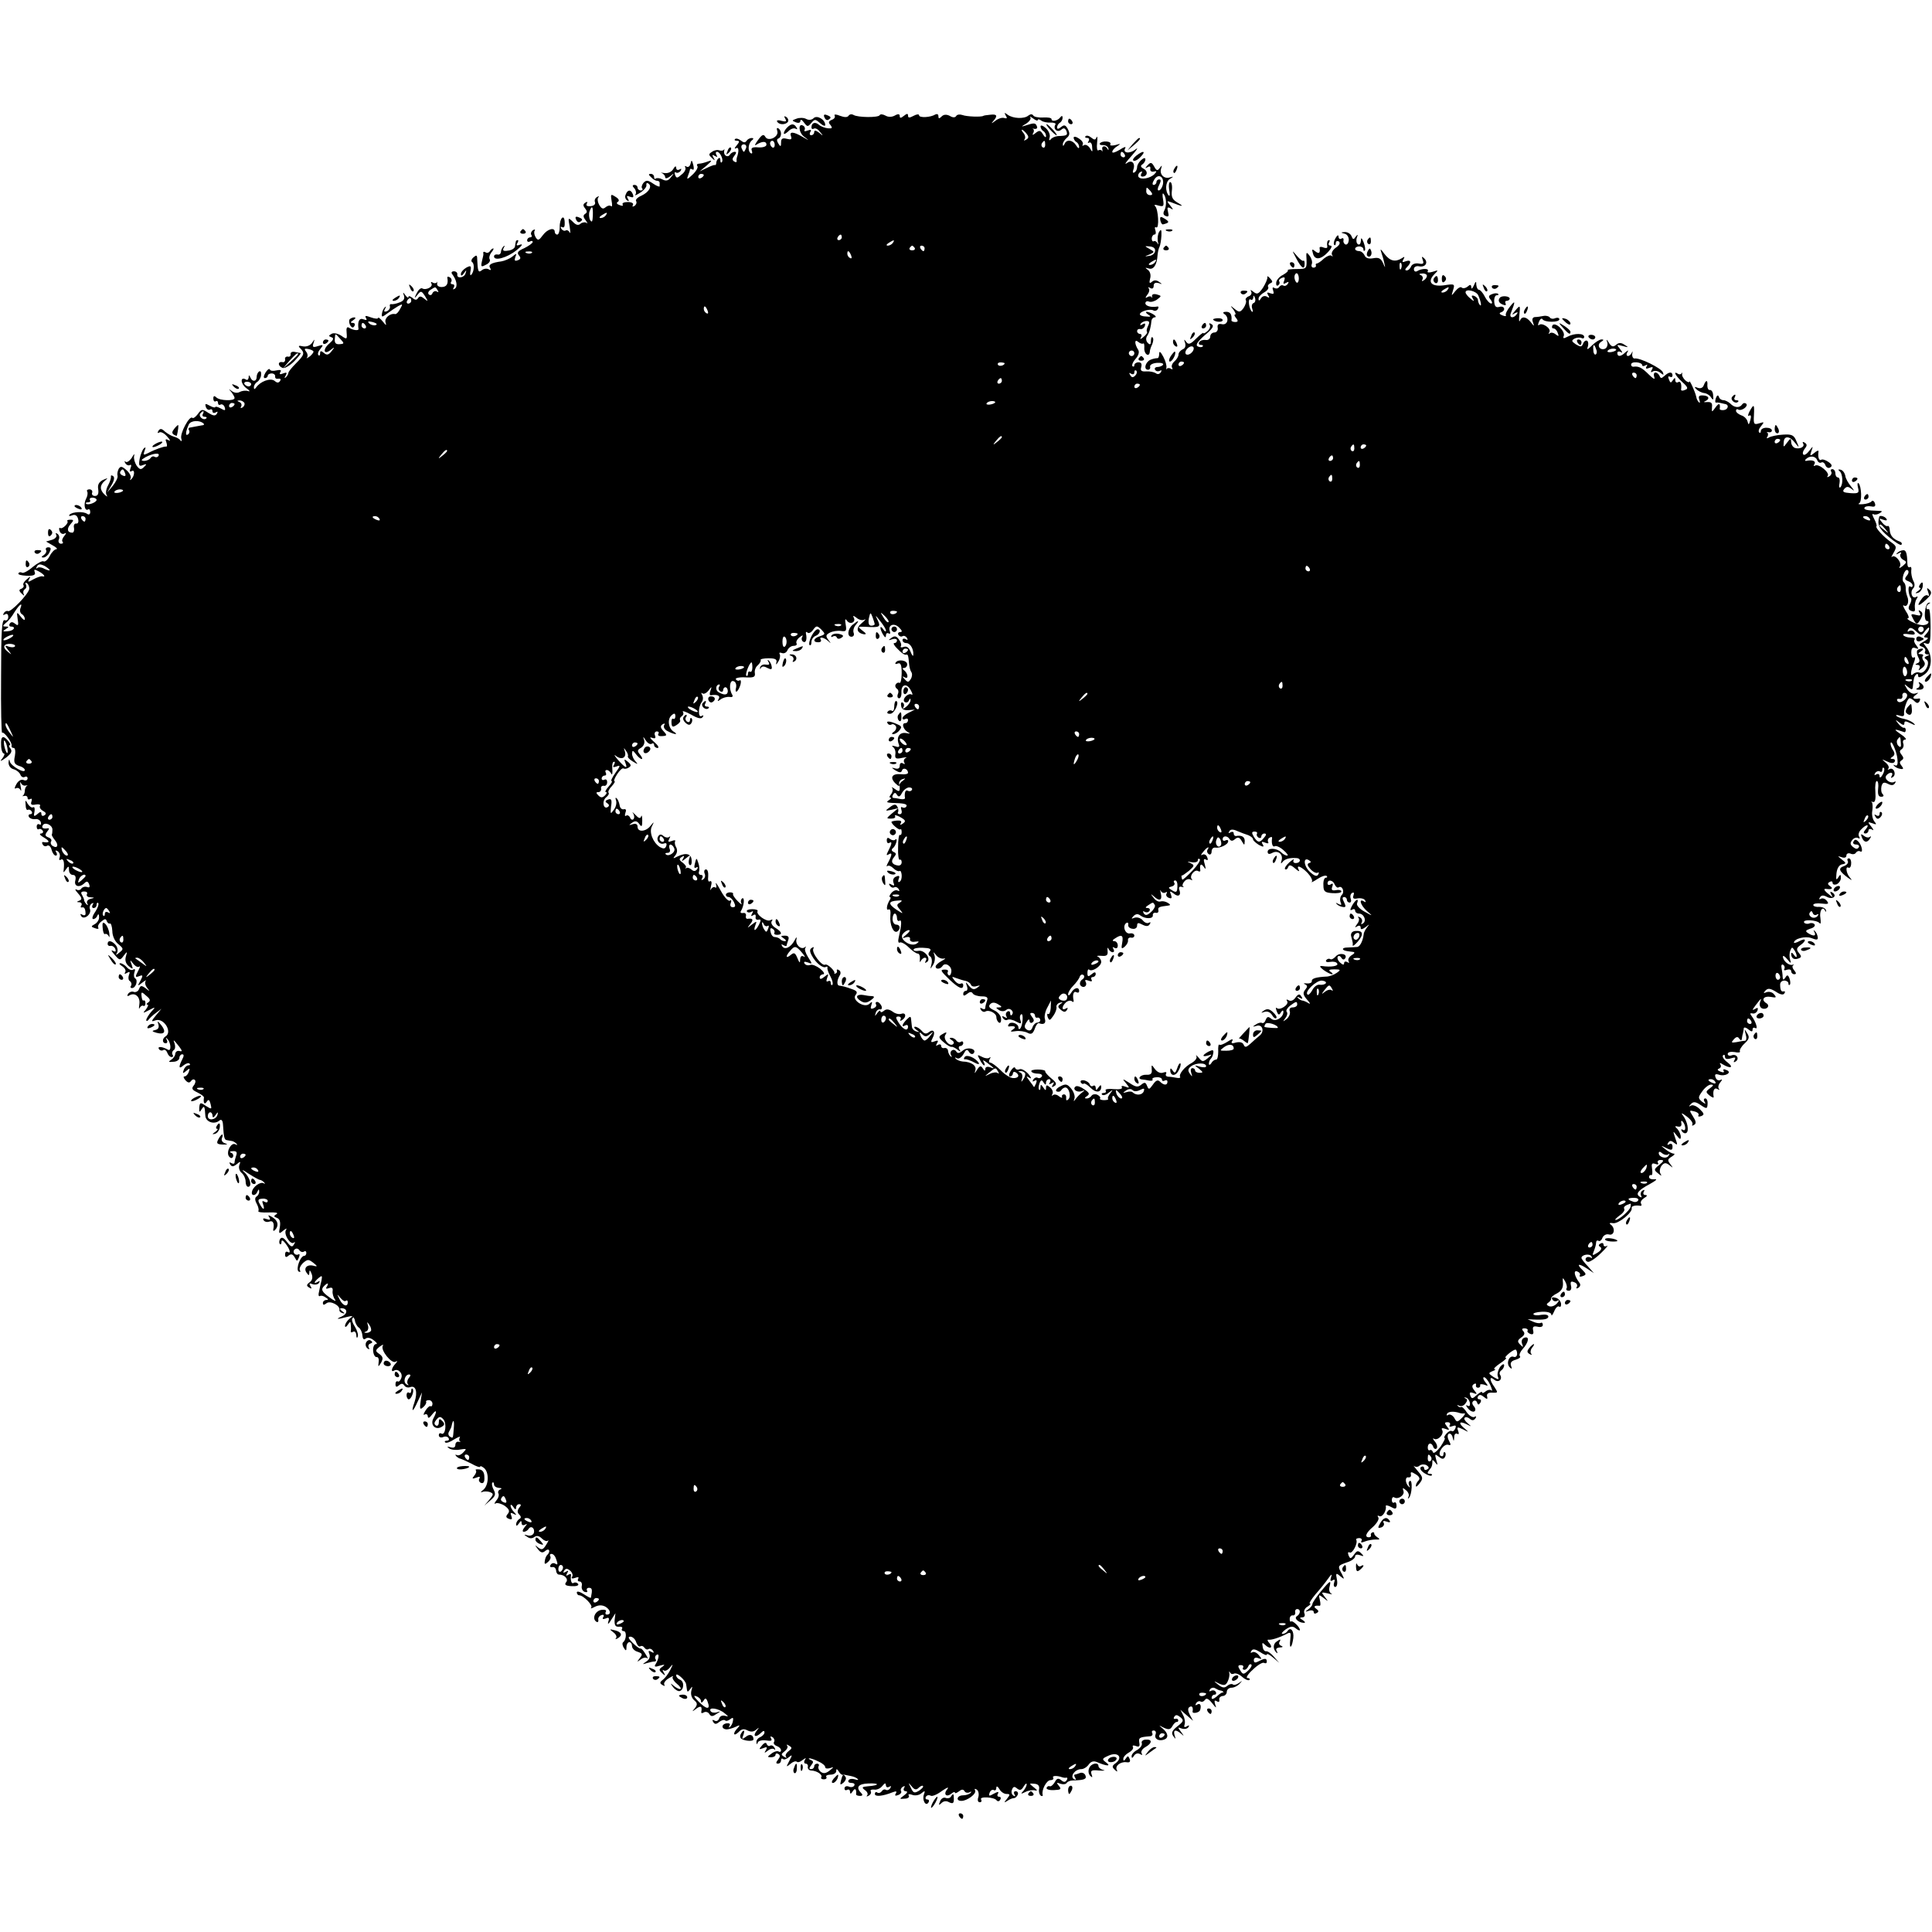 <?xml version="1.0" standalone="no"?>
<!DOCTYPE svg PUBLIC "-//W3C//DTD SVG 20010904//EN"
 "http://www.w3.org/TR/2001/REC-SVG-20010904/DTD/svg10.dtd">
<svg version="1.0" xmlns="http://www.w3.org/2000/svg"
 width="700pt" height="700pt" viewBox="0 0 700 700"
 preserveAspectRatio="xMidYMid meet">
<g transform="translate(0,700) scale(0.1,-0.1)"
fill="#000000" stroke="none">
<path d="M2987 6575 c3 -8 9 -12 14 -9 12 7 11 11 -5 17 -10 4 -13 1 -9 -8z"/>
<path d="M3024 6581 c3 -5 -1 -12 -10 -15 -12 -5 -14 -10 -5 -19 8 -11 6 -13
-8 -12 -11 1 -26 6 -34 13 -14 12 -27 7 -27 -10 0 -5 4 -7 9 -4 5 3 15 -2 22
-12 13 -15 12 -16 -3 -3 -12 9 -18 10 -18 2 0 -6 -5 -11 -11 -11 -5 0 -7 5 -3
12 5 8 2 9 -10 5 -9 -4 -14 -3 -11 2 3 5 1 12 -4 15 -20 13 -18 -24 2 -39 21
-16 21 -16 -5 -1 -34 20 -49 20 -42 2 4 -11 0 -13 -15 -9 -16 4 -21 1 -21 -13
0 -16 -2 -17 -10 -4 -6 10 -6 16 0 18 13 5 13 29 0 37 -5 3 -7 0 -4 -9 8 -21
-32 -41 -43 -22 -6 11 -12 9 -27 -12 -11 -15 -14 -22 -5 -16 21 13 36 13 36 0
0 -7 -13 -11 -29 -10 -22 2 -28 -2 -24 -12 3 -9 1 -12 -4 -9 -12 8 -9 37 5 47
6 5 6 8 -2 8 -6 0 -15 -5 -18 -10 -5 -8 -11 -7 -21 1 -8 6 -17 9 -21 5 -3 -3
-1 -6 7 -6 10 0 10 -4 -1 -17 -8 -9 -9 -14 -2 -10 10 6 11 -11 3 -33 -1 -3 -2
-9 -1 -13 1 -5 -3 -6 -9 -2 -8 5 -7 11 1 21 7 9 8 14 1 14 -6 0 -14 -5 -17
-10 -8 -13 -25 -3 -21 13 1 7 1 9 -1 5 -2 -4 -10 -5 -16 -3 -7 3 -19 1 -27 -5
-13 -8 -13 -11 -1 -22 11 -11 13 -11 6 1 -6 10 -4 12 5 6 9 -5 11 -4 6 3 -4 7
-3 12 2 12 11 0 25 -30 17 -38 -3 -3 -5 1 -5 8 0 7 -3 10 -7 6 -5 -4 -8 -12
-8 -17 0 -5 -2 -8 -5 -7 -3 1 -16 -4 -30 -11 l-25 -12 25 21 c21 18 21 21 5
15 -11 -4 -25 -8 -32 -8 -7 0 -10 -4 -6 -9 3 -5 -5 -19 -18 -31 -19 -18 -22
-19 -16 -3 4 10 7 20 7 22 0 3 4 3 9 0 5 -4 6 4 3 16 -5 19 -7 20 -10 5 -2 -9
-8 -14 -14 -11 -6 4 -8 3 -5 -3 3 -5 -2 -17 -13 -25 -16 -14 -19 -15 -24 -2
-3 8 -2 12 3 9 5 -3 13 0 17 6 4 8 3 9 -4 5 -7 -4 -12 -1 -12 6 0 8 -5 6 -11
-5 -6 -10 -19 -16 -32 -14 -12 2 -16 2 -9 0 6 -3 12 -9 12 -15 0 -6 7 -5 18 3
15 13 16 12 3 -3 -9 -13 -18 -15 -31 -8 -9 5 -20 6 -24 3 -3 -3 -6 -1 -6 5 0
7 -5 12 -12 12 -9 0 -9 -3 1 -12 6 -7 16 -13 21 -13 6 0 10 -3 10 -7 0 -5 0
-10 0 -13 0 -3 -11 1 -24 10 -19 13 -25 13 -35 2 -6 -8 -8 -17 -4 -20 3 -4 1
-7 -5 -7 -7 0 -12 5 -12 10 0 6 -5 10 -11 10 -8 0 -9 -4 0 -13 6 -8 7 -18 3
-22 -4 -5 4 -2 18 7 14 9 24 22 22 28 -1 6 2 9 7 5 15 -9 3 -31 -25 -44 -14
-6 -23 -15 -19 -20 3 -5 0 -13 -6 -17 -7 -4 -9 -3 -6 3 4 6 -4 11 -18 11 -14
0 -22 -4 -19 -9 3 -5 -2 -6 -11 -2 -10 3 -13 8 -6 12 6 4 3 11 -9 18 -17 11
-18 10 -14 -15 3 -14 2 -23 -2 -19 -4 4 -13 2 -20 -4 -9 -8 -15 -5 -23 9 -6
11 -7 23 -3 27 4 5 2 5 -5 1 -7 -4 -10 -12 -7 -19 2 -7 -4 -13 -16 -14 -12 -1
-18 2 -14 9 4 7 2 8 -5 4 -9 -6 -9 -11 -1 -21 8 -10 8 -15 0 -20 -8 -5 -7 -12
2 -23 7 -10 8 -14 4 -10 -5 4 -15 3 -22 -2 -8 -8 -17 -6 -29 7 -17 16 -17 15
-11 -18 3 -19 3 -28 0 -21 -3 6 -10 10 -14 7 -5 -3 -12 0 -16 6 -4 7 -3 9 3 6
7 -4 10 3 9 18 -1 32 -19 15 -18 -19 0 -14 -4 -26 -9 -26 -5 0 -9 5 -9 10 0
18 -27 10 -43 -12 -14 -19 -18 -21 -26 -8 -5 8 -7 18 -4 24 3 5 1 6 -6 2 -6
-4 -9 -12 -6 -17 4 -5 1 -9 -4 -9 -6 0 -11 -5 -11 -11 0 -5 5 -7 10 -4 6 3 10
3 10 -2 0 -4 -14 -14 -30 -22 -23 -10 -28 -16 -20 -26 8 -9 7 -14 -4 -18 -11
-4 -13 -1 -9 11 6 15 5 15 -11 2 -10 -8 -28 -15 -39 -17 -37 -5 -49 -12 -41
-24 4 -8 3 -9 -5 -5 -6 4 -18 3 -25 -3 -13 -11 -15 -4 -17 41 0 14 -3 15 -14
5 -7 -6 -9 -14 -4 -17 9 -6 7 -36 -4 -46 -3 -4 -5 3 -2 15 3 18 1 20 -16 11
-10 -6 -19 -16 -19 -23 0 -8 4 -7 11 3 9 13 10 13 6 0 -4 -17 -33 -21 -30 -4
1 6 -5 11 -12 11 -9 0 -11 -5 -6 -11 16 -21 20 -45 9 -52 -7 -4 -8 -3 -4 4 4
7 2 12 -4 12 -6 0 -9 4 -5 9 3 5 1 13 -5 16 -6 4 -10 3 -9 -2 4 -22 -3 -33
-21 -33 -11 0 -18 6 -16 13 1 6 1 9 -1 4 -3 -4 -10 -4 -15 -1 -6 4 -8 2 -5 -3
8 -12 -20 -26 -33 -18 -5 3 -14 -5 -20 -17 -10 -20 -9 -21 3 -6 12 15 14 15
27 -5 12 -20 12 -21 -3 -9 -11 9 -17 10 -22 2 -5 -8 -11 -8 -21 1 -8 6 -14 8
-14 3 0 -5 -5 -2 -11 6 -9 13 -10 12 -5 -2 3 -11 -2 -19 -17 -24 -12 -5 -25
-7 -29 -6 -5 1 -7 -3 -5 -9 1 -6 -4 -14 -12 -17 -9 -3 -11 0 -6 9 5 8 4 10 0
6 -5 -4 -10 -15 -11 -23 -2 -14 0 -14 19 0 12 9 30 21 40 27 17 9 17 8 7 -10
-6 -12 -14 -20 -18 -19 -19 4 -40 -15 -35 -30 4 -13 2 -12 -10 3 -9 11 -17 17
-17 13 0 -4 -12 -3 -26 2 -19 7 -23 7 -18 -2 5 -8 2 -9 -9 -5 -15 6 -22 -7
-18 -35 1 -7 -20 -5 -35 5 -7 4 -10 -2 -8 -19 2 -24 1 -25 -20 -10 -13 8 -28
11 -35 6 -11 -6 -11 -8 0 -12 10 -3 7 -10 -8 -23 -25 -21 -20 -43 5 -23 15 12
16 11 3 -5 -10 -13 -17 -15 -27 -6 -11 9 -14 8 -14 -1 0 -8 -3 -10 -6 -7 -4 4
-1 14 7 23 12 15 11 16 -9 10 -18 -6 -21 -4 -16 11 5 16 5 16 -5 1 -7 -10 -20
-15 -33 -13 -16 4 -19 2 -10 -7 17 -17 15 -24 -16 -55 -15 -15 -27 -30 -27
-34 0 -4 -4 -11 -9 -16 -6 -5 -6 -2 -1 6 6 11 4 13 -9 8 -11 -5 -15 -3 -10 5
5 7 0 9 -14 6 -12 -3 -22 -2 -24 3 -2 5 -9 0 -16 -11 -7 -12 -8 -20 -2 -20 5
0 10 4 10 8 0 5 7 9 14 9 8 0 14 -5 13 -11 -1 -6 4 -10 11 -8 8 1 11 -2 7 -8
-5 -8 -11 -8 -20 0 -15 12 -52 -2 -67 -24 -6 -8 -8 -7 -8 1 0 7 6 16 13 20 6
4 13 16 13 25 1 10 -2 15 -7 12 -5 -3 -9 -12 -9 -20 0 -17 -16 -19 -23 -1 -4
9 -6 9 -6 -1 -1 -7 -5 -11 -10 -7 -21 12 -20 -15 1 -31 13 -9 16 -14 7 -11 -9
3 -22 1 -30 -3 -8 -5 -20 -4 -29 3 -12 9 -13 9 -2 -3 6 -8 12 -18 12 -22 0
-12 -54 -10 -66 2 -7 7 -11 6 -11 -4 0 -8 4 -13 9 -10 4 3 8 0 8 -6 0 -6 4 -9
9 -6 5 3 12 -1 15 -9 4 -13 2 -14 -14 -5 -11 6 -20 8 -20 5 0 -3 -9 -1 -20 5
-16 9 -18 8 -14 -5 3 -8 10 -12 15 -9 5 3 9 0 9 -6 0 -6 5 -8 12 -4 7 4 8 3 4
-5 -6 -9 -13 -8 -31 3 -22 15 -25 14 -38 -4 -8 -11 -17 -17 -20 -14 -10 10
-46 -57 -40 -75 3 -9 1 -12 -4 -6 -4 6 -15 11 -23 13 -8 2 -22 10 -32 18 -12
12 -18 12 -24 3 -4 -7 -3 -10 3 -6 6 4 19 -3 29 -15 11 -12 13 -18 5 -13 -11
6 -13 4 -8 -8 3 -9 3 -16 -1 -15 -8 1 -40 -10 -66 -24 -16 -8 -18 -7 -12 9 5
12 4 15 -3 8 -5 -5 -12 -23 -15 -38 -4 -24 -2 -28 12 -22 14 5 15 4 4 -7 -11
-11 -16 -10 -27 5 -7 11 -11 26 -9 35 3 10 -1 7 -8 -6 -8 -12 -18 -19 -23 -15
-4 4 -5 2 -1 -5 4 -7 12 -10 17 -7 5 3 6 -2 2 -11 -4 -11 -3 -15 4 -11 13 8
11 -19 -2 -30 -4 -4 -5 -3 -2 3 4 6 -3 20 -14 30 -17 15 -22 16 -29 5 -4 -8
-6 -19 -4 -25 2 -6 -6 -22 -17 -36 l-21 -25 16 27 c10 17 12 29 6 33 -6 4 -9
3 -8 -2 1 -4 -3 -18 -10 -31 -7 -12 -10 -28 -6 -35 5 -8 3 -8 -7 1 -18 17 -18
34 1 50 13 11 12 11 -7 3 -15 -8 -20 -18 -17 -34 2 -16 -1 -24 -12 -24 -8 0
-13 6 -10 12 2 6 -2 12 -10 12 -7 0 -11 -4 -8 -8 3 -5 1 -17 -4 -26 -10 -19
-5 -46 7 -39 4 3 8 -1 8 -9 0 -9 -5 -11 -11 -7 -13 10 -54 8 -64 -3 -4 -5 0
-6 10 -2 10 4 18 -1 21 -13 3 -11 0 -18 -7 -17 -6 1 -10 -6 -8 -15 2 -10 -1
-18 -6 -18 -18 0 -21 14 -7 30 13 15 13 17 0 17 -8 0 -13 -2 -11 -5 7 -6 -18
-31 -26 -25 -4 2 -5 -3 -2 -11 3 -9 11 -13 18 -9 7 4 7 1 -1 -9 -7 -8 -10 -18
-6 -21 3 -4 1 -7 -6 -7 -7 0 -11 7 -8 15 4 8 1 17 -5 21 -6 4 -8 3 -4 -4 3 -6
-3 -14 -16 -18 l-21 -6 24 -14 c13 -7 19 -13 13 -14 -6 0 -17 -11 -24 -25 -7
-13 -17 -22 -22 -19 -4 3 -22 -6 -39 -20 -17 -15 -35 -24 -39 -21 -5 3 -11 2
-13 -2 -3 -5 10 -8 29 -9 26 -1 34 3 30 13 -4 11 -1 11 14 3 19 -10 28 -22 13
-18 -5 1 -19 -4 -32 -11 -19 -11 -22 -11 -15 1 6 11 5 11 -9 -1 -9 -7 -15 -17
-12 -21 3 -5 -1 -10 -7 -13 -10 -3 -10 -8 1 -18 8 -8 11 -9 7 -2 -3 6 -2 14 4
18 6 4 7 11 4 17 -4 6 -2 8 4 5 5 -4 9 -14 8 -21 -3 -19 -68 -86 -77 -80 -4 2
-11 -1 -15 -7 -4 -8 -3 -9 4 -5 7 4 12 1 12 -9 0 -10 -6 -15 -13 -12 -10 4
-13 -38 -13 -204 -1 -115 1 -207 4 -204 6 6 38 -37 34 -47 -1 -5 2 -8 8 -8 5
0 7 -13 4 -29 -5 -23 -2 -30 15 -36 12 -3 21 -10 21 -15 0 -14 -49 14 -54 30
-2 11 -4 10 -5 -3 0 -11 7 -21 18 -24 11 -3 22 -12 25 -20 3 -8 10 -11 16 -8
5 3 10 1 10 -5 0 -7 -7 -10 -15 -6 -9 3 -19 -3 -26 -16 -7 -12 -7 -18 -1 -14
6 3 13 0 16 -6 3 -7 4 -2 1 12 -3 14 -2 20 1 13 3 -7 11 -11 17 -9 7 1 9 1 5
-1 -5 -3 -8 -11 -8 -18 0 -7 -3 -15 -7 -18 -5 -2 -2 -2 5 -1 6 2 12 -1 12 -7
0 -6 4 -7 10 -4 5 3 7 0 4 -9 -4 -11 0 -14 15 -11 12 2 19 0 16 -5 -3 -5 2
-13 11 -18 11 -6 13 -11 5 -16 -6 -4 -11 -2 -11 5 0 9 -4 9 -15 -1 -12 -10
-14 -8 -10 9 2 12 0 19 -5 16 -5 -3 -13 3 -19 12 -9 16 -10 16 -8 -4 0 -12 4
-20 8 -17 4 2 10 0 14 -6 3 -5 1 -10 -5 -10 -6 0 -8 -5 -5 -10 4 -6 14 -9 22
-8 9 2 18 -3 21 -11 2 -8 0 -11 -5 -8 -5 3 -10 0 -10 -8 0 -8 4 -12 8 -9 4 2
10 0 14 -6 3 -5 0 -10 -7 -10 -7 -1 -2 -7 12 -15 22 -13 21 -20 -3 -16 -5 1
-6 -3 -2 -9 3 -6 11 -8 16 -4 6 3 13 -3 16 -15 3 -12 10 -21 15 -21 5 0 6 5 2
12 -5 7 -3 8 5 4 7 -5 10 -15 7 -23 -3 -8 -1 -11 4 -8 10 6 14 -7 11 -35 -2
-13 -1 -13 8 0 9 13 11 13 11 -2 0 -10 6 -18 14 -18 9 0 12 -7 9 -20 -6 -22
15 -28 34 -9 7 7 12 6 16 -5 4 -10 1 -13 -7 -10 -8 3 -17 0 -21 -5 -3 -6 -12
-8 -18 -4 -7 3 -4 -3 6 -14 14 -16 15 -22 5 -26 -11 -4 -11 -6 0 -6 7 -1 10
-6 7 -11 -4 -6 -3 -9 2 -8 8 3 13 -5 13 -23 0 -5 -5 -7 -12 -3 -7 4 -8 3 -4
-5 10 -16 39 7 32 25 -3 7 0 16 6 20 7 4 8 3 4 -4 -4 -7 -2 -12 3 -12 6 0 11
5 11 12 0 6 3 9 6 6 3 -4 -2 -18 -11 -32 -10 -14 -13 -26 -7 -26 6 0 13 6 15
13 3 7 6 5 6 -5 1 -9 -6 -21 -15 -26 -15 -8 -15 -10 0 -15 10 -4 15 -3 12 2
-3 5 2 15 11 22 13 11 17 11 20 1 3 -6 8 -10 11 -8 4 2 8 -10 9 -27 0 -18 9
-38 22 -48 19 -16 19 -18 4 -30 -13 -11 -15 -11 -9 -1 4 7 2 19 -4 27 -14 17
-30 20 -30 5 0 -5 5 -9 11 -7 6 1 14 -4 17 -12 3 -9 0 -11 -9 -6 -8 5 -5 -2 6
-14 18 -21 20 -22 33 -4 13 17 14 17 8 -3 -4 -14 0 -26 11 -35 15 -12 16 -12
10 6 -7 18 -6 19 6 3 8 -10 18 -14 22 -10 4 4 2 -4 -5 -17 -11 -21 -10 -23 4
-18 14 6 15 3 5 -16 -12 -21 -11 -21 7 -7 10 8 16 10 12 6 -4 -5 -2 -16 5 -25
11 -14 10 -14 -5 -2 -15 11 -19 11 -24 -2 -3 -9 -12 -13 -19 -11 -7 3 -16 0
-21 -7 -4 -7 -3 -10 4 -6 20 13 41 -4 37 -31 -2 -15 -2 -21 1 -14 3 6 9 10 13
8 4 -3 8 1 8 9 0 8 -3 12 -7 10 -3 -2 -6 5 -7 15 -2 17 0 18 17 2 15 -12 16
-18 7 -24 -6 -4 -8 -8 -3 -8 5 0 2 -7 -5 -17 -13 -15 -12 -15 11 -3 24 13 25
12 7 -7 -9 -11 -17 -24 -17 -29 0 -5 4 -4 8 1 4 6 16 17 27 25 l20 15 -20 -24
c-18 -22 -18 -24 -2 -18 30 11 63 -42 37 -58 -13 -8 -13 -25 1 -25 5 0 7 6 3
13 -4 6 -3 9 1 4 15 -13 17 -49 3 -40 -19 11 -39 13 -32 2 3 -5 10 -7 15 -4 5
4 12 -1 15 -9 3 -9 10 -16 16 -16 5 0 7 4 3 9 -3 5 -1 12 4 16 6 3 7 13 4 23
-7 18 -5 17 17 -11 11 -15 11 -18 0 -15 -8 2 -14 -3 -15 -10 0 -7 -7 -17 -15
-22 -11 -7 -10 -9 8 -7 12 0 22 7 22 14 0 7 5 13 10 13 7 0 7 -6 0 -19 -14
-28 -12 -36 5 -21 9 7 18 10 22 6 3 -3 2 -6 -4 -6 -6 0 -14 -7 -17 -16 -5 -14
-4 -15 9 -4 13 11 14 10 9 -4 -3 -9 -10 -16 -15 -16 -6 0 -4 -6 3 -14 9 -10
15 -10 20 -3 4 6 10 8 14 4 4 -3 2 -13 -4 -20 -9 -11 -6 -16 13 -25 14 -7 25
-15 24 -19 -3 -19 2 -27 10 -15 6 10 10 8 14 -8 5 -20 4 -20 -17 -7 -20 14
-22 13 -24 -6 -1 -17 1 -19 8 -7 10 16 12 13 14 -22 1 -23 32 -34 51 -18 7 6
12 1 13 -15 3 -47 5 -55 14 -56 4 -1 12 -2 17 -3 5 0 13 -5 18 -10 4 -5 3 -6
-4 -2 -15 8 -34 -26 -24 -43 6 -8 11 -9 15 -3 3 6 0 13 -6 15 -8 3 -5 6 6 6
13 1 16 -4 12 -15 -3 -9 -6 -20 -6 -25 0 -6 -5 -7 -12 -3 -7 4 -8 3 -4 -5 6
-9 11 -9 24 1 13 11 15 11 9 -4 -3 -9 1 -22 9 -28 8 -7 14 -21 14 -31 0 -11 4
-19 9 -19 16 0 7 34 -14 53 -12 11 -5 9 15 -5 19 -12 38 -23 42 -23 3 0 10 -4
15 -9 4 -5 4 -7 -2 -3 -12 6 -39 -13 -42 -31 -4 -16 14 -16 20 1 4 9 6 9 6 0
1 -6 -4 -15 -9 -18 -7 -4 -7 -13 0 -26 6 -11 9 -23 6 -27 -2 -4 14 -6 37 -5
25 1 37 -1 29 -6 -11 -7 -11 -9 2 -14 10 -4 13 -15 10 -33 -5 -25 -3 -26 12
-13 12 9 15 10 10 2 -9 -15 17 -56 29 -45 5 4 5 1 0 -7 -6 -11 -11 -9 -25 9
-12 16 -19 19 -25 11 -4 -7 -4 -15 -1 -18 3 -4 6 0 6 7 0 9 5 7 15 -6 16 -21
20 -38 7 -30 -5 3 -9 -1 -9 -9 0 -11 4 -12 13 -4 9 7 15 5 22 -7 8 -15 9 -15
15 0 4 10 3 14 -2 11 -5 -3 -12 -1 -15 4 -4 5 -2 12 3 15 5 4 12 2 16 -4 4 -6
11 -8 16 -5 5 4 9 1 9 -4 0 -6 -3 -11 -7 -11 -15 0 -32 -49 -21 -57 6 -3 8 -1
5 4 -4 6 2 18 11 27 17 14 20 14 38 0 14 -11 15 -14 3 -11 -24 8 -40 -6 -29
-23 9 -13 10 -13 11 0 0 10 3 8 8 -5 5 -13 3 -24 -7 -31 -12 -9 -12 -13 -2
-19 9 -6 11 -4 5 5 -6 10 -4 12 8 7 9 -3 19 -1 23 5 4 7 3 8 -4 4 -17 -10 -15
-1 3 14 12 10 13 8 10 -9 -3 -12 -7 -30 -9 -41 -3 -11 -2 -18 3 -16 4 3 13 1
21 -5 10 -6 11 -9 3 -9 -7 0 -13 -5 -13 -11 0 -8 4 -8 13 -1 13 11 50 -8 47
-24 -1 -5 4 -10 12 -12 9 -2 8 0 -2 7 -9 7 -10 11 -3 11 23 0 24 -20 1 -30
-18 -8 -18 -10 -3 -7 11 3 26 6 34 8 7 2 15 -5 17 -15 1 -10 8 -22 14 -26 6
-4 12 -16 13 -28 1 -13 5 -18 12 -12 6 5 18 3 29 -6 11 -8 15 -14 8 -14 -6 0
-11 -11 -10 -24 1 -14 7 -24 13 -23 5 1 9 -7 7 -18 -2 -19 -2 -19 9 -2 8 15 7
21 -6 31 -16 11 -16 13 1 27 10 7 15 9 11 3 -9 -16 32 -66 46 -58 8 5 8 2 0
-7 -14 -14 -18 -33 -5 -25 14 9 33 -10 26 -27 -3 -9 -9 -15 -13 -12 -4 2 -8
-2 -8 -10 0 -11 4 -12 13 -4 8 7 14 7 19 -1 4 -6 13 -9 21 -6 21 8 28 -18 16
-54 -14 -40 -6 -38 12 3 l15 32 -5 -33 c-4 -28 -2 -31 10 -20 8 7 12 16 10 19
-2 3 3 6 10 6 7 0 13 -6 13 -13 0 -7 -3 -11 -7 -9 -3 2 -12 -5 -19 -17 -7 -11
-8 -17 -2 -13 6 3 11 0 11 -7 1 -8 6 -6 15 6 17 22 20 14 5 -14 -12 -23 8 -43
30 -30 12 7 12 12 2 22 -9 9 -12 8 -12 -6 0 -9 -5 -14 -10 -11 -8 5 -7 11 1
21 10 12 15 13 25 2 14 -14 8 -61 -7 -52 -5 3 -9 0 -9 -6 0 -7 7 -10 15 -7 8
4 17 2 20 -3 4 -6 1 -10 -6 -10 -7 0 -9 -3 -6 -6 4 -4 18 1 33 11 15 9 24 12
20 7 -3 -6 -3 -12 1 -15 5 -2 2 -2 -5 -1 -6 2 -12 -3 -12 -11 0 -9 -6 -12 -17
-9 -13 4 -15 3 -5 -4 7 -5 25 -7 39 -4 24 4 25 3 12 -10 -8 -9 -18 -13 -24
-10 -6 3 -6 1 -2 -4 5 -5 12 -9 15 -9 4 -1 22 -9 40 -18 17 -10 32 -15 32 -11
0 4 6 1 14 -5 19 -16 17 -63 -3 -79 -9 -7 -11 -11 -4 -8 6 3 19 3 28 0 14 -6
14 -8 -2 -28 l-18 -21 22 19 c18 15 20 22 12 38 -6 11 -8 22 -5 26 3 3 6 0 6
-6 0 -7 8 -12 18 -13 10 0 12 -3 4 -6 -6 -2 -9 -9 -6 -14 3 -6 0 -17 -8 -26
-7 -9 -8 -14 -2 -10 6 3 21 -1 33 -9 16 -12 19 -19 11 -29 -8 -9 -7 -14 4 -18
11 -4 13 -1 9 10 -5 12 -3 14 8 8 11 -6 12 -5 2 6 -7 7 -13 18 -13 24 0 5 5 3
10 -5 6 -10 10 -11 10 -2 0 6 5 12 11 12 8 0 8 -4 0 -13 -7 -10 -7 -17 0 -24
8 -8 8 -13 0 -17 -6 -4 -11 -13 -11 -19 0 -7 4 -6 10 3 7 11 10 11 10 2 0 -8
5 -10 13 -6 8 5 8 2 -2 -9 -8 -10 -9 -17 -3 -17 6 0 14 5 17 10 9 15 25 2 19
-15 -3 -7 -13 -11 -22 -8 -14 4 -15 3 -2 -5 9 -7 18 -7 26 -1 8 6 17 5 27 -5
8 -8 18 -12 22 -8 4 4 2 -3 -6 -15 -11 -18 -16 -20 -29 -10 -13 11 -13 10 -1
-6 10 -13 17 -15 27 -6 14 12 20 -2 7 -15 -4 -3 -8 -13 -9 -22 -2 -12 1 -13
12 -3 7 6 11 15 8 20 -3 5 -1 9 4 9 6 0 13 -7 16 -16 8 -22 8 -26 -3 -19 -5 3
-13 1 -16 -5 -4 -6 -1 -9 6 -8 7 2 13 -4 14 -12 0 -8 5 -15 10 -15 21 0 36
-17 26 -28 -7 -9 -1 -13 20 -14 17 -1 27 2 24 8 -4 5 -11 7 -16 4 -8 -6 -13 9
-10 28 1 5 -4 5 -10 1 -8 -5 -9 -3 -4 6 6 9 4 11 -5 5 -9 -5 -11 -4 -6 4 6 9
11 9 22 0 7 -6 11 -16 7 -22 -4 -6 0 -8 11 -4 10 4 15 3 11 -3 -3 -6 -1 -10 5
-10 6 0 10 -7 8 -16 -2 -10 3 -19 11 -22 8 -2 11 0 8 5 -3 5 0 10 7 10 12 0
13 -7 7 -36 -1 -2 -12 4 -26 13 -14 9 -25 12 -25 6 0 -5 4 -10 8 -10 16 0 52
-37 44 -45 -4 -4 2 -3 13 3 14 7 26 7 38 1 19 -11 23 -29 6 -29 -5 0 -7 5 -4
10 4 6 -3 9 -16 7 -23 -4 -35 -32 -18 -43 5 -3 8 0 7 7 -2 6 3 14 11 17 8 3
11 0 7 -7 -5 -7 -1 -9 9 -5 11 5 14 2 9 -12 -3 -11 1 -9 10 6 l16 25 -3 -25
c-1 -18 3 -25 15 -24 10 1 15 -2 12 -7 -3 -5 0 -9 6 -9 11 0 10 -31 -2 -40 -4
-3 -3 -12 2 -20 8 -13 10 -12 10 3 0 9 5 17 10 17 6 0 10 -6 10 -14 0 -8 9
-18 21 -21 17 -6 18 -9 7 -23 -11 -15 -11 -15 3 -5 9 7 19 9 24 5 4 -4 2 3 -6
15 -7 12 -15 21 -18 20 -4 -1 -16 8 -29 21 -15 15 -18 22 -8 22 8 0 18 -9 21
-20 4 -11 10 -18 15 -15 5 3 11 1 15 -5 4 -6 10 -8 15 -5 5 3 12 0 16 -6 5 -8
3 -9 -6 -4 -10 6 -12 4 -7 -8 4 -10 -1 -21 -11 -27 -16 -11 -15 -11 1 -6 10 3
23 6 28 6 6 0 8 4 4 9 -3 5 -1 12 4 15 11 7 9 -13 -3 -33 -7 -10 -3 -12 15 -6
18 5 20 4 9 -4 -13 -9 -13 -12 -1 -23 12 -11 13 -10 6 2 -5 8 -5 12 0 8 4 -4
14 0 22 10 12 15 13 14 2 -8 -7 -14 -19 -30 -27 -36 -12 -9 -12 -13 -2 -19 8
-5 11 -4 7 1 -3 6 4 16 16 23 12 8 19 10 15 6 -4 -4 3 -16 15 -26 12 -10 17
-18 11 -19 -5 0 -16 6 -24 13 -12 10 -12 9 -1 -6 8 -10 19 -16 24 -14 16 5 17
35 1 41 -8 3 -14 10 -14 16 0 12 34 -18 36 -32 1 -4 2 -14 3 -20 1 -9 4 -9 12
2 8 12 9 11 4 -6 -3 -13 1 -26 10 -34 12 -10 13 -16 3 -29 -12 -14 -11 -14 5
-2 16 12 22 9 18 -12 -1 -5 4 -5 10 -1 6 3 15 1 19 -6 6 -10 12 -10 26 0 16 9
16 11 2 6 -10 -3 -20 -1 -23 4 -10 16 28 11 50 -7 15 -12 16 -14 3 -10 -9 3
-19 0 -22 -9 -3 -9 -11 -12 -17 -8 -8 4 -9 3 -5 -5 6 -9 11 -9 22 0 8 6 17 9
21 6 3 -4 12 -2 19 4 9 7 12 6 10 -5 -1 -9 -6 -19 -11 -23 -4 -4 -5 -3 -2 4 5
7 0 10 -10 9 -20 -3 -20 -21 0 -22 6 0 21 4 32 9 16 8 18 7 8 -4 -19 -19 -16
-33 3 -15 11 12 20 13 33 6 12 -6 22 -5 31 3 12 10 12 9 1 -5 -15 -20 -2 -25
17 -6 8 8 12 8 12 1 0 -6 -7 -13 -15 -17 -8 -3 -15 -11 -14 -18 0 -9 2 -10 5
-1 3 6 16 9 30 7 18 -3 23 -1 18 7 -4 8 -3 9 5 5 6 -4 9 -12 6 -17 -4 -5 1
-12 9 -15 9 -3 16 -10 16 -16 0 -5 -4 -7 -9 -4 -4 3 -16 0 -26 -8 -15 -11 -16
-13 -1 -13 9 0 16 4 16 9 0 5 5 6 10 3 8 -5 7 -11 -1 -21 -8 -10 -8 -14 0 -14
6 0 11 5 11 12 0 6 3 8 7 5 3 -4 13 -1 21 6 13 11 14 9 2 -13 -12 -23 -12 -24
4 -11 9 8 19 11 23 8 3 -4 13 -1 21 6 13 9 14 9 8 0 -4 -7 -2 -13 3 -13 6 0
10 -6 8 -12 -1 -7 5 -13 13 -13 20 -1 41 -15 36 -24 -3 -4 1 -8 9 -8 8 0 12 4
9 9 -3 4 4 8 15 8 12 0 21 6 21 13 0 9 2 9 9 -1 4 -8 11 -13 15 -13 3 1 7 1 9
0 1 0 10 -2 20 -4 11 -2 22 -7 25 -11 4 -4 -1 -4 -10 -1 -10 3 -20 2 -23 -3
-4 -6 1 -10 10 -10 9 0 14 -4 10 -10 -3 -5 -12 -7 -20 -3 -8 3 -15 0 -15 -7 0
-6 4 -8 10 -5 5 3 10 0 10 -7 0 -9 3 -9 10 2 8 13 14 8 12 -11 -1 -3 6 -6 14
-6 10 0 11 4 4 11 -20 20 -10 33 26 34 42 2 42 -7 0 -10 -23 -2 -25 -4 -12
-14 9 -6 12 -15 8 -19 -4 -5 -1 -5 6 -1 7 4 10 11 7 16 -3 4 3 7 12 6 10 -2
23 4 30 13 9 11 12 12 13 3 0 -7 5 -10 12 -6 7 4 8 3 4 -5 -4 -6 -11 -9 -16
-6 -5 3 -11 1 -15 -5 -4 -6 -11 -8 -16 -5 -5 4 -9 1 -9 -5 0 -11 29 -8 64 6
13 5 17 4 12 -4 -5 -8 -2 -10 8 -6 9 3 14 10 11 14 -3 5 0 12 6 16 8 4 9 3 5
-4 -4 -7 -1 -12 6 -12 8 -1 6 -6 -6 -15 -18 -13 -18 -14 2 -12 11 0 18 5 15
11 -4 5 1 7 12 3 9 -4 25 -2 33 5 13 11 15 10 10 -3 -8 -20 6 -46 16 -30 4 6
2 11 -4 11 -6 0 -8 5 -5 10 4 6 11 7 17 4 5 -4 24 4 41 17 18 12 26 16 20 7
-16 -18 -5 -32 14 -17 7 6 13 8 13 4 0 -4 6 -2 14 4 10 8 16 9 21 1 3 -6 12
-7 18 -4 7 4 8 3 4 -2 -5 -5 -17 -9 -28 -9 -21 0 -27 -20 -6 -20 20 -1 57 26
50 38 -3 6 -1 7 6 3 6 -4 9 -16 6 -27 -4 -11 -2 -19 5 -19 6 0 8 4 5 10 -8 12
48 9 56 -3 4 -5 10 -4 13 2 4 6 2 11 -4 11 -6 0 -8 5 -4 11 4 8 0 8 -15 0 -17
-10 -20 -9 -15 4 3 8 10 12 15 9 5 -3 9 1 9 8 0 8 5 6 11 -4 5 -10 17 -18 26
-18 13 0 14 -2 2 -17 -12 -15 -12 -16 1 -8 8 6 19 10 24 10 5 0 11 6 14 13 2
6 -1 12 -8 12 -6 0 -8 -5 -4 -12 4 -7 3 -8 -4 -4 -6 4 -9 13 -5 22 4 11 9 12
18 4 10 -8 16 -7 24 7 6 10 11 13 11 8 0 -6 -6 -17 -12 -24 -11 -11 -9 -12 7
-4 11 6 27 8 35 6 10 -3 9 1 -4 11 -18 14 -18 15 2 13 13 -1 19 -7 17 -19 -2
-10 1 -20 6 -24 5 -3 8 -2 7 3 -5 17 14 53 28 53 8 0 13 4 10 9 -5 8 15 8 34
1 3 -1 9 -2 13 -1 5 1 6 -3 2 -9 -5 -8 -11 -8 -20 0 -10 8 -16 7 -23 -7 -6
-10 -14 -17 -19 -15 -4 2 -9 -1 -11 -6 -1 -5 10 -9 27 -8 24 1 28 3 18 15 -10
12 -9 14 5 8 10 -3 20 -2 23 3 3 5 13 9 23 9 41 1 50 5 45 18 -3 8 -12 12 -20
9 -8 -3 -17 -6 -19 -6 -3 0 -2 -5 2 -12 4 -7 3 -8 -5 -4 -15 10 4 36 27 36 8
0 20 7 27 17 8 11 18 14 31 8 35 -15 51 -15 32 -1 -16 12 -16 14 9 25 33 15
53 -6 26 -27 -14 -10 -15 -14 -3 -25 7 -7 10 -7 7 -1 -9 15 13 32 35 29 11 -2
15 2 11 12 -5 12 -7 12 -14 1 -6 -9 -9 -9 -9 -1 0 7 9 17 20 23 11 6 18 15 15
20 -3 6 1 7 10 4 12 -5 16 -2 13 12 -3 18 1 20 38 23 8 0 12 6 9 11 -3 6 -1
10 5 10 7 0 10 -6 7 -14 -6 -16 11 -26 31 -19 17 6 15 23 -5 40 -16 13 -16 13
4 3 17 -8 24 -7 31 6 5 9 12 15 15 15 4 -1 7 2 6 7 -1 4 -5 6 -11 4 -5 -1 -7
2 -3 8 5 8 11 7 22 -2 13 -11 12 -15 -11 -33 -19 -15 -23 -24 -15 -35 9 -13
10 -12 5 2 -6 21 4 23 24 6 11 -10 11 -9 0 6 -14 18 -13 19 2 13 10 -3 20 -1
24 5 5 7 2 8 -6 3 -8 -5 -11 -3 -8 6 3 8 1 23 -5 34 l-10 20 23 -20 23 -20
-12 22 c-7 14 -8 24 -1 28 9 6 14 -1 11 -17 -1 -8 23 -4 27 5 6 17 1 28 -10
21 -7 -4 -8 -3 -4 5 4 6 11 9 16 6 5 -3 12 0 16 6 5 8 13 4 26 -12 14 -18 17
-20 11 -5 -4 14 -3 17 6 12 7 -5 10 -2 9 5 -2 7 4 13 12 14 8 0 15 7 15 15 0
8 8 15 17 15 10 0 23 7 30 15 11 12 11 12 -3 2 -9 -6 -19 -9 -22 -5 -4 3 -13
1 -20 -5 -10 -9 -18 -8 -33 4 -18 14 -18 15 3 4 18 -8 24 -7 31 7 5 10 8 24 6
31 -1 7 0 8 3 2 2 -5 9 -7 14 -4 6 3 19 -2 30 -12 10 -9 22 -14 26 -11 3 4 0
7 -7 7 -7 0 1 14 19 30 17 17 36 28 41 25 6 -3 10 -1 10 4 0 13 -6 14 -29 2
-13 -7 -18 -6 -18 4 0 8 7 11 16 7 14 -5 14 -3 2 11 -7 9 -18 14 -24 10 -6 -3
-7 -1 -3 5 5 9 14 7 32 -4 13 -9 24 -13 24 -9 0 5 10 0 23 -11 l22 -19 -19 22
c-10 12 -23 21 -28 20 -6 -1 -12 6 -13 17 -3 14 -1 16 8 7 17 -17 31 -13 17 5
-8 8 -9 14 -4 13 10 -2 39 7 66 21 15 8 16 5 13 -21 -2 -17 -1 -28 2 -25 4 3
7 17 9 31 3 26 -10 42 -21 25 -3 -5 -11 -10 -18 -10 -6 0 -1 7 11 16 18 12 26
13 37 4 8 -7 15 -9 15 -6 0 11 -27 36 -32 31 -3 -3 -5 2 -5 9 0 8 5 14 11 13
6 -1 10 4 9 11 -2 6 2 12 7 12 13 0 13 -17 -1 -26 -12 -7 6 -24 26 -24 6 0 3
5 -5 10 -12 7 -12 10 -1 10 7 0 11 6 7 15 -3 8 2 19 12 24 9 6 13 11 8 11 -4
0 5 15 20 33 16 18 37 44 46 57 12 17 16 19 11 6 -4 -13 -3 -17 5 -12 8 5 10
2 6 -8 -3 -9 -1 -16 4 -16 6 0 9 12 6 27 -5 24 -3 25 12 12 16 -13 16 -12 6 8
-16 29 -16 30 18 42 17 5 30 15 30 22 0 6 7 8 18 4 14 -5 15 -4 4 7 -11 11
-16 10 -26 -5 -12 -16 -14 -16 -20 -2 -3 9 -2 13 4 10 10 -6 31 34 24 46 -2 3
3 6 11 6 8 0 11 -5 8 -10 -4 -7 1 -7 13 -2 10 4 28 7 39 7 14 -1 16 1 7 7 -8
5 -13 11 -13 15 1 3 -2 5 -6 4 -5 -2 -7 -6 -6 -10 2 -5 -2 -8 -7 -8 -17 0 -11
16 15 38 14 13 23 28 19 34 -4 6 -3 8 3 5 11 -7 28 20 24 36 -1 4 8 3 19 -3
16 -9 20 -8 20 5 0 9 -4 14 -8 11 -5 -3 -9 1 -9 9 0 8 4 12 8 10 14 -10 40 8
34 23 -4 12 -3 13 10 2 8 -7 12 -17 8 -24 -3 -6 -2 -8 2 -3 11 10 14 68 3 61
-5 -3 -5 -11 -2 -17 4 -7 3 -8 -1 -4 -14 12 -15 37 -2 34 7 -1 11 4 9 11 -2
10 2 10 18 0 13 -8 16 -16 10 -22 -6 -6 -10 -14 -10 -20 0 -5 6 -1 14 10 13
17 12 22 -7 44 -12 14 -18 22 -13 18 5 -4 14 -4 20 2 7 5 18 5 25 1 9 -6 10
-11 2 -15 -6 -4 -11 -2 -11 4 0 6 -5 8 -11 5 -6 -5 -2 -13 11 -22 12 -8 24
-12 27 -9 4 3 1 6 -7 6 -9 0 -9 4 -2 13 10 11 12 17 12 35 0 4 5 0 11 -8 8
-11 9 -9 3 10 -6 22 -5 23 9 12 11 -9 17 -10 22 -2 4 6 4 14 1 17 -3 4 -6 1
-6 -6 0 -7 -4 -9 -10 -6 -14 9 12 46 28 40 9 -3 10 0 2 15 -6 11 -6 21 -1 25
5 3 12 -3 14 -12 4 -17 5 -17 6 0 0 10 5 15 11 12 6 -4 7 1 3 11 -5 14 -3 15
18 5 21 -11 22 -11 7 2 -25 20 -22 30 5 17 20 -10 20 -10 5 3 -10 8 -15 17
-11 20 3 4 12 2 19 -4 8 -7 14 -6 20 2 4 7 3 9 -4 5 -6 -3 -18 4 -27 16 -8 13
-18 22 -21 20 -3 -2 -9 0 -12 4 -4 4 -2 4 4 1 7 -4 17 -1 23 7 8 10 9 16 1 19
-6 3 -6 5 1 3 7 -1 13 -10 15 -19 1 -11 -2 -14 -9 -10 -7 4 -6 -1 2 -10 7 -9
17 -14 23 -11 5 3 5 11 -2 19 -7 8 -7 15 -1 19 5 3 11 1 13 -6 3 -9 6 -9 12 0
4 7 2 12 -4 12 -6 0 -8 5 -5 10 5 8 11 7 21 -1 12 -10 15 -10 12 2 -2 9 5 14
19 13 21 -1 21 0 8 20 -19 26 -19 42 -1 27 15 -13 32 1 21 18 -3 5 -1 12 5 16
5 3 10 12 10 18 0 7 -7 4 -15 -6 -7 -11 -11 -26 -8 -34 5 -13 3 -13 -16 -2
-19 13 -19 14 -3 21 9 3 13 7 7 7 -5 1 4 10 20 21 17 11 26 20 21 20 -10 0 24
29 35 30 3 0 6 -7 6 -15 0 -9 -6 -14 -13 -11 -16 6 -28 -24 -14 -38 8 -8 9 -6
5 5 -4 11 1 18 16 22 13 4 20 9 16 13 -4 4 1 16 10 26 22 24 26 48 6 41 -8 -3
-12 -12 -8 -22 5 -13 4 -14 -7 -3 -11 11 -10 16 4 26 12 8 14 16 7 23 -6 6 -5
10 5 10 8 0 13 -4 11 -8 -3 -4 2 -9 9 -12 10 -4 14 0 11 12 -3 14 1 17 16 14
11 -3 19 0 19 6 0 7 -3 10 -7 8 -5 -3 -17 -1 -28 4 l-20 9 20 -1 c39 -2 55 1
55 11 0 6 -11 8 -25 6 -13 -3 -27 -2 -29 2 -2 4 11 8 30 9 20 1 34 -3 35 -10
0 -7 4 -2 10 11 5 13 13 21 18 18 5 -4 8 2 7 11 -2 10 -11 20 -21 21 -11 3
-15 0 -10 -7 3 -6 12 -8 18 -4 7 4 7 1 -1 -9 -8 -9 -20 -14 -29 -11 -10 4 -11
8 -3 13 6 4 11 11 10 15 -1 4 9 13 22 19 16 9 22 20 21 37 -2 21 -1 22 8 6 5
-9 8 -21 5 -25 -3 -5 1 -9 8 -9 8 0 11 8 8 19 -3 14 0 17 12 12 9 -3 13 -11 9
-17 -3 -6 -1 -7 6 -3 7 5 9 12 3 19 -18 24 -22 46 -7 40 8 -3 12 -9 9 -14 -3
-5 2 -6 10 -3 14 5 14 8 1 21 -24 23 -17 27 13 8 l27 -18 -22 25 c-13 13 -23
27 -23 30 0 12 30 17 36 6 4 -6 3 -8 -4 -4 -6 3 -13 2 -16 -3 -3 -5 0 -11 7
-13 6 -2 28 12 47 31 19 18 29 31 23 27 -7 -4 -13 -2 -13 4 0 6 -5 8 -11 4 -8
-4 -8 -8 0 -13 6 -4 2 -12 -11 -20 -19 -12 -20 -11 -13 6 4 10 8 23 8 30 0 7
4 10 9 7 4 -3 11 2 14 11 4 9 14 15 24 12 19 -5 24 23 6 36 -7 5 -3 7 9 5 19
-3 72 40 67 55 -2 7 14 11 31 8 5 -1 6 3 3 8 -4 5 2 14 11 20 11 6 13 11 5 11
-7 0 -10 5 -6 12 4 7 3 8 -5 4 -6 -4 -8 -12 -5 -18 4 -7 2 -8 -5 -4 -16 10 -6
23 37 46 22 12 29 19 17 17 -11 -1 -20 2 -20 8 0 5 3 9 8 7 4 -1 5 9 3 22 -3
19 -1 23 11 19 10 -4 14 -2 10 4 -3 5 1 10 10 10 13 0 12 -4 -5 -18 -20 -16
-20 -18 -5 -30 13 -11 15 -11 9 -1 -4 7 -2 19 4 28 10 12 16 12 29 2 14 -11
14 -11 3 4 -11 14 -10 18 5 27 10 6 13 11 7 11 -5 0 -19 7 -30 16 -18 14 -18
15 4 4 18 -9 22 -8 22 5 0 10 -5 13 -12 9 -7 -4 -8 -3 -4 5 6 9 11 9 22 0 13
-10 13 -8 4 17 -9 27 -9 28 5 10 11 -15 15 -16 15 -5 0 8 -6 21 -12 28 -11 10
-10 12 2 9 9 -2 14 3 12 12 -2 8 0 11 4 7 12 -12 14 -38 2 -31 -7 4 -8 2 -4
-5 4 -6 11 -9 16 -6 11 7 4 42 -12 63 -9 11 -4 10 13 -3 15 -11 24 -24 21 -29
-3 -5 0 -6 6 -2 9 5 7 14 -4 31 -14 22 -14 23 5 18 12 -3 18 -9 15 -14 -3 -5
2 -6 10 -3 12 5 11 9 -5 25 -11 11 -25 17 -32 13 -9 -5 -9 -4 -1 5 9 10 17 10
36 -3 22 -15 24 -14 25 4 1 11 -3 20 -8 20 -6 0 -7 -6 -3 -12 6 -9 3 -9 -9 0
-15 13 -15 16 1 38 9 13 23 24 31 24 11 0 10 -3 -3 -13 -16 -12 -17 -14 -1
-27 9 -7 15 -9 14 -4 -4 22 2 35 14 28 6 -4 9 -4 5 1 -4 4 -2 15 5 23 8 10 8
13 1 9 -7 -4 -15 0 -18 9 -4 11 -1 14 12 10 24 -8 50 9 27 17 -9 4 -13 3 -10
-3 4 -6 -1 -7 -11 -3 -11 4 -13 8 -6 11 7 2 9 9 6 14 -5 7 -2 8 7 2 28 -17 43
-13 19 6 -14 10 -21 22 -17 26 4 4 7 2 7 -5 0 -8 7 -10 21 -6 16 5 19 4 14 -5
-5 -9 -4 -11 4 -6 15 10 3 29 -15 22 -8 -3 -14 0 -14 5 0 7 11 9 25 7 13 -3
22 -2 19 3 -2 4 5 17 17 28 17 16 19 23 9 38 -10 16 -10 16 -5 -4 4 -13 3 -23
-2 -24 -4 0 -18 -2 -31 -5 -19 -3 -21 -2 -10 10 9 10 15 11 20 2 5 -6 8 -7 9
-1 1 6 2 15 4 20 1 6 3 14 3 19 1 5 9 3 17 -4 11 -9 15 -9 15 -1 0 7 4 9 10 6
11 -7 2 23 -13 43 -7 9 -7 12 3 10 7 -2 15 3 18 11 3 10 0 11 -9 5 -11 -6 -11
-4 1 12 22 29 24 30 17 12 -3 -9 0 -19 8 -22 17 -6 30 10 15 19 -20 12 -10 27
15 23 21 -4 23 -3 13 9 -6 8 -18 11 -27 8 -12 -5 -13 -4 -4 6 9 9 17 8 37 -4
16 -11 27 -13 31 -7 4 6 3 9 -2 8 -9 -3 -13 5 -13 25 0 8 7 14 15 14 8 0 15
-5 15 -10 0 -6 2 -8 5 -5 3 3 2 13 -1 22 -5 14 -9 15 -15 4 -7 -10 -9 -10 -10
2 0 8 -2 23 -4 33 -2 9 1 15 6 11 5 -3 7 -10 4 -15 -3 -5 1 -6 9 -3 9 3 16 1
16 -5 0 -6 5 -11 11 -11 8 0 8 4 0 14 -7 8 -8 16 -4 18 4 3 3 4 -3 2 -13 -3
-34 15 -34 30 0 5 7 1 16 -10 13 -16 15 -16 10 -1 -3 9 -3 24 1 33 5 13 7 13
14 2 5 -7 9 -17 9 -23 0 -5 -5 -3 -10 5 -5 8 -10 10 -10 4 0 -16 10 -23 26
-17 12 4 12 8 2 20 -10 12 -9 18 5 28 24 17 21 28 -3 15 -11 -6 -20 -8 -20 -6
0 15 41 25 63 17 20 -8 25 -7 23 4 -1 8 -6 18 -11 22 -4 4 -5 2 -1 -4 8 -15
-3 -17 -23 -4 -11 7 -9 10 8 16 12 3 19 10 16 15 -3 5 -12 7 -19 4 -8 -3 -16
-1 -19 3 -8 13 46 10 56 -2 4 -5 5 2 3 17 -5 28 8 47 17 28 3 -6 4 -5 3 2 -2
7 -13 12 -24 12 -12 -1 -22 2 -22 7 0 5 14 7 30 5 25 -3 28 -1 19 10 -6 8 -16
11 -22 7 -6 -3 -7 -1 -3 5 5 9 13 9 26 2 21 -11 38 4 19 16 -8 5 -9 3 -4 -7 8
-12 6 -12 -8 0 -18 14 -22 22 -9 20 18 -3 26 2 13 10 -9 6 -10 11 -2 15 6 4
11 3 11 -3 0 -6 7 -8 15 -5 8 4 15 14 15 23 0 14 -2 14 -10 1 -7 -11 -8 -7 -6
15 2 19 10 31 20 33 16 3 16 5 -1 18 -16 13 -16 13 0 8 10 -4 17 -1 17 6 0 7
7 10 15 7 8 -4 17 -2 20 4 4 5 10 7 15 4 12 -7 6 23 -7 36 -8 8 -13 8 -17 0
-4 -6 0 -11 9 -11 9 0 13 -5 10 -10 -5 -8 -11 -7 -21 1 -11 9 -11 15 -3 25 6
8 16 11 22 7 6 -3 7 -1 3 6 -4 6 -1 18 8 26 19 20 32 19 16 0 -9 -10 -9 -15
-1 -15 6 0 11 5 11 11 0 5 6 7 13 3 7 -5 6 0 -3 11 -14 17 -13 18 4 12 15 -6
17 -5 7 7 -6 8 -10 25 -7 39 2 14 1 28 -2 30 -4 2 -2 3 5 1 7 -2 10 11 8 37
-2 21 1 39 5 39 5 0 7 -13 5 -28 -2 -20 1 -29 11 -29 9 0 11 4 5 10 -5 5 -6
17 -4 28 4 14 9 16 23 9 13 -7 21 -6 26 2 4 6 3 8 -2 5 -14 -8 -38 9 -30 22 4
6 12 11 17 11 6 0 7 -5 3 -12 -4 -7 -3 -8 4 -4 15 9 3 38 -12 29 -6 -3 -8 -3
-4 2 4 4 0 14 -10 22 -15 13 -15 13 5 4 14 -7 24 -8 28 -1 3 5 0 10 -7 10 -10
0 -10 2 -1 8 8 5 9 13 3 22 -6 8 -10 20 -10 25 1 21 23 -29 25 -56 2 -19 -1
-26 -9 -22 -6 3 -7 2 -3 -2 4 -5 14 -10 23 -11 11 -2 12 1 4 11 -8 10 -8 15 0
20 8 5 8 10 0 20 -8 10 -8 15 0 20 6 4 9 13 6 21 -3 8 0 14 7 14 7 0 -1 10
-18 21 -26 18 -23 19 15 6 3 -1 5 3 5 8 0 6 -3 9 -7 8 -3 -1 -12 5 -20 15 -12
15 -11 16 5 3 12 -9 17 -10 17 -2 0 9 5 9 23 0 16 -8 19 -8 11 0 -6 6 -21 13
-34 16 -12 2 -25 7 -29 11 -3 4 2 4 12 1 11 -4 17 -2 16 6 -2 17 12 57 20 57
4 0 12 -5 18 -11 8 -8 13 -8 18 0 3 6 3 11 -2 10 -20 -4 -27 2 -13 12 13 10
13 10 -1 6 -9 -3 -21 4 -29 16 -12 20 -12 21 3 8 15 -12 17 -11 18 3 3 29 4
34 12 42 4 4 7 2 7 -5 0 -8 8 -6 24 6 27 20 29 70 5 99 -12 15 -12 17 1 12 13
-5 15 6 15 62 0 38 -3 66 -7 63 -5 -2 -8 0 -8 6 0 5 5 12 10 14 6 3 5 4 -2 3
-14 -3 -20 -66 -6 -66 5 0 7 -4 4 -8 -3 -5 -13 -8 -23 -7 -19 1 -64 24 -49 25
4 0 1 12 -9 26 -9 15 -12 24 -7 20 13 -8 21 14 12 34 -3 8 -6 22 -5 30 0 8 -3
17 -7 20 -11 8 3 51 14 44 5 -3 4 -12 -3 -20 -9 -11 -8 -15 5 -20 9 -3 16 -10
16 -16 0 -5 -4 -7 -9 -3 -10 5 -6 -33 3 -43 3 -2 1 -13 -4 -22 -7 -13 -6 -20
6 -24 11 -4 14 -1 12 12 -1 9 1 23 6 31 6 9 5 12 -1 8 -15 -9 -24 18 -11 31 6
6 7 16 0 28 -5 11 -8 27 -7 37 2 9 -1 15 -5 12 -5 -3 -9 3 -9 12 -1 40 -5 51
-17 49 -8 -1 -17 -6 -21 -11 -4 -4 -2 -5 6 0 9 5 12 4 7 -3 -3 -6 1 -15 9 -20
15 -8 14 -10 -1 -23 -12 -9 -15 -10 -10 -1 8 14 -18 45 -29 34 -4 -4 -1 3 6
15 12 21 11 24 -10 39 -27 19 -58 53 -52 57 2 1 -1 13 -8 26 -7 13 -9 21 -4
18 5 -3 15 -2 23 3 12 7 11 9 -5 9 -40 1 -54 4 -49 12 2 4 13 6 24 4 13 -3 17
1 13 12 -3 8 -9 11 -12 6 -3 -4 -17 -9 -31 -10 -14 -1 -20 0 -14 3 11 5 9 62
-2 73 -4 3 -5 -4 -2 -16 5 -19 2 -22 -27 -20 -26 2 -31 5 -23 15 9 10 14 10
27 0 11 -9 11 -7 -2 9 -10 12 -20 29 -21 39 -2 10 -9 20 -17 22 -9 2 -10 0 -4
-5 12 -9 14 -48 3 -59 -4 -3 -6 3 -3 15 2 11 0 21 -6 21 -5 0 -9 7 -9 15 0 8
-5 15 -11 15 -5 0 -8 -4 -4 -9 3 -5 0 -13 -7 -17 -7 -4 -10 -4 -6 1 10 11 -32
46 -45 38 -6 -3 -7 -1 -3 5 7 11 -7 17 -29 12 -5 -1 -6 2 -2 6 14 14 35 12 41
-3 3 -8 10 -12 15 -9 5 3 12 -1 15 -10 3 -8 11 -12 17 -8 9 5 7 11 -6 20 -10
7 -22 11 -26 8 -9 -5 -13 11 -10 30 1 5 -6 3 -15 -5 -16 -13 -17 -12 -11 6 7
20 7 20 -8 1 -8 -11 -18 -17 -21 -13 -4 4 -1 13 5 21 9 11 9 16 0 22 -7 4 -9
3 -6 -3 8 -12 -12 -22 -30 -16 -7 3 -13 12 -13 21 -1 15 -2 15 -15 -2 -13 -18
-14 -18 -12 2 1 24 22 23 42 -4 14 -18 15 -17 4 7 -9 23 -17 26 -49 24 -20 -1
-43 -6 -50 -10 -8 -5 -11 -4 -6 3 3 5 3 12 -1 15 -5 2 -2 2 5 1 6 -2 12 1 12
6 0 6 -9 10 -20 10 -11 0 -20 -5 -20 -12 0 -6 -3 -8 -6 -5 -4 4 -1 14 7 23 12
15 12 16 -7 10 -19 -6 -21 -3 -19 29 2 41 0 43 -16 14 -6 -12 -7 -19 -1 -15 6
4 8 -3 4 -16 -5 -18 -7 -19 -10 -6 -2 9 -12 20 -23 23 -10 4 -19 11 -19 16 0
6 4 8 8 5 12 -7 38 12 29 21 -5 4 -11 3 -15 -3 -9 -13 -28 -12 -43 4 -7 6 -18
12 -25 12 -7 0 -14 5 -16 12 -3 8 -7 6 -11 -5 -3 -9 -3 -16 1 -16 4 1 10 0 15
-1 4 -1 12 -3 17 -4 16 -2 12 -20 -4 -22 -9 -1 -15 1 -15 4 3 21 -3 23 -15 6
-14 -19 -14 -19 -13 1 2 15 -3 19 -18 18 -11 -1 -14 0 -7 3 18 8 15 20 -7 21
-15 1 -18 -3 -14 -15 3 -9 3 -14 -1 -10 -4 3 -9 12 -10 20 -4 19 -25 64 -25
55 -1 -4 -7 -2 -15 5 -7 7 -13 17 -11 23 1 5 0 7 -2 2 -3 -4 -9 -5 -14 -1 -18
11 -8 -8 16 -30 21 -19 23 -25 10 -29 -8 -4 -14 -3 -14 1 3 20 -2 33 -11 27
-5 -3 -10 0 -10 7 0 11 -2 10 -9 0 -7 -11 -9 -10 -14 3 -4 9 -3 13 3 10 6 -3
10 -1 10 4 0 15 -13 14 -29 -1 -11 -10 -14 -10 -18 0 -3 6 -9 12 -15 12 -6 0
-7 -8 -4 -17 4 -10 -4 -6 -20 10 -25 25 -37 31 -56 28 -5 0 -8 3 -8 8 0 6 9 9
20 8 11 -1 20 -5 20 -10 0 -4 5 -5 12 -1 7 4 8 3 4 -4 -5 -8 -1 -10 10 -5 13
5 15 3 9 -7 -5 -9 -4 -11 4 -6 6 4 19 2 27 -5 12 -9 13 -9 9 2 -6 15 -83 53
-102 50 -6 -1 -10 7 -9 16 2 10 1 12 -1 6 -3 -7 -9 -13 -14 -13 -6 0 -7 6 -3
13 6 9 4 9 -7 0 -16 -16 -29 -17 -29 -2 0 5 6 7 13 3 7 -5 6 0 -3 11 -14 17
-13 17 10 11 21 -6 22 -5 7 4 -13 9 -22 9 -32 0 -10 -8 -16 -7 -25 7 -9 15
-11 15 -6 1 2 -9 -2 -19 -9 -22 -19 -7 -31 14 -14 25 10 6 11 9 2 9 -7 0 -23
-10 -35 -22 -15 -15 -20 -17 -15 -5 3 9 2 19 -2 22 -5 3 -12 -2 -15 -10 -5
-13 -9 -13 -26 -3 -16 11 -17 14 -5 21 8 4 20 5 25 2 6 -3 10 -1 10 4 0 14
-36 14 -60 1 -15 -8 -18 -7 -14 3 6 17 -31 52 -41 38 -3 -6 -2 -11 3 -11 6 0
13 -7 16 -16 5 -13 4 -14 -7 -6 -8 7 -18 8 -22 4 -5 -4 -5 -2 -1 5 7 13 -27
36 -38 25 -4 -3 -4 2 0 12 4 10 10 14 13 9 8 -12 61 -12 61 0 0 5 -7 7 -15 4
-8 -4 -17 -2 -20 3 -3 4 -13 7 -23 5 -9 -2 -23 -4 -31 -4 -8 -1 -11 -8 -7 -18
6 -17 5 -17 -8 0 -16 20 -32 22 -39 5 -3 -7 -4 2 -2 20 4 37 3 38 -16 15 -12
-14 -12 -16 0 -8 10 5 12 4 7 -3 -11 -17 -29 -15 -22 3 17 43 17 49 -2 25 -11
-13 -18 -28 -16 -32 3 -4 -3 -5 -12 -1 -11 4 -13 8 -6 11 19 6 14 25 -5 20
-13 -4 -18 2 -19 19 -1 12 3 23 9 23 6 0 8 2 5 5 -3 3 -13 3 -22 -1 -13 -5
-14 -9 -5 -20 6 -8 7 -14 2 -14 -5 0 -16 11 -23 25 -7 14 -17 25 -22 25 -4 0
-8 8 -9 18 0 14 -2 14 -9 -3 -5 -11 -9 -14 -9 -6 -1 10 -4 11 -14 2 -8 -6 -17
-7 -21 -3 -4 4 -14 -2 -23 -13 -15 -19 -15 -19 -8 4 7 22 5 23 -33 17 -46 -6
-62 12 -35 40 16 16 15 16 -6 9 -14 -4 -21 -3 -18 2 7 11 -22 11 -39 0 -6 -3
-11 0 -11 8 0 7 8 12 18 10 23 -5 35 13 20 28 -9 9 -11 8 -6 -5 5 -14 2 -16
-15 -13 -12 2 -23 -2 -27 -10 -3 -8 -10 -15 -16 -15 -7 0 -7 4 1 12 17 17 15
28 -5 21 -12 -5 -14 -3 -8 7 6 10 4 11 -6 4 -24 -15 -43 -10 -63 16 -14 19
-16 20 -11 5 4 -11 9 -29 11 -40 4 -17 3 -17 -5 2 -8 17 -16 21 -36 17 -17 -3
-27 1 -31 11 -4 8 -12 15 -20 15 -8 0 -14 4 -14 8 0 5 7 9 15 9 8 0 15 -5 15
-10 0 -6 2 -8 5 -5 3 3 1 16 -4 29 -7 18 -10 20 -10 6 -1 -10 -5 -16 -11 -12
-5 3 -7 13 -4 23 5 13 4 14 -4 4 -7 -11 -10 -11 -15 2 -4 9 -14 15 -24 15 -16
-1 -16 -2 -1 -6 9 -2 16 -13 15 -24 -1 -10 -6 -17 -12 -15 -5 2 -9 9 -7 15 1
7 -2 10 -8 6 -5 -3 -10 0 -10 7 0 8 -5 6 -11 -5 -6 -10 -8 -21 -5 -24 3 -4 6
-1 6 6 0 7 5 9 11 6 6 -5 3 -13 -10 -22 -12 -8 -18 -20 -15 -26 4 -7 3 -9 -1
-4 -5 4 -17 -1 -28 -10 -10 -10 -22 -18 -26 -18 -3 0 -5 -3 -3 -7 1 -5 -3 -8
-9 -8 -6 0 -9 6 -6 13 3 7 -1 21 -8 30 -12 16 -13 14 -11 -15 1 -32 -1 -33
-36 -33 -20 0 -34 -2 -32 -4 3 -3 -5 -10 -17 -17 -13 -6 -24 -19 -25 -28 -1
-9 2 -14 7 -10 5 3 7 9 4 14 -3 4 2 10 10 13 10 4 12 1 8 -10 -5 -12 -3 -14 7
-8 9 5 11 4 6 -4 -4 -6 -11 -9 -16 -6 -5 3 -11 1 -15 -5 -4 -6 -11 -7 -17 -4
-7 5 -9 1 -5 -9 4 -12 2 -14 -10 -10 -12 5 -14 3 -8 -7 6 -9 4 -11 -5 -5 -7 4
-16 2 -21 -6 -6 -10 -9 -10 -9 -2 0 7 9 17 20 23 11 6 18 15 15 20 -3 4 1 10
7 13 10 4 10 7 0 18 -7 8 -12 10 -10 4 1 -5 -6 -22 -16 -38 -16 -23 -21 -25
-34 -15 -10 8 -13 9 -9 2 4 -7 0 -15 -9 -18 -8 -3 -13 -10 -10 -14 3 -5 -1
-17 -8 -28 -12 -16 -16 -17 -32 -4 -17 14 -18 14 -5 -2 7 -10 10 -18 6 -18 -4
0 -2 -6 4 -13 8 -10 7 -14 -4 -14 -7 0 -14 3 -13 6 2 21 -4 31 -19 31 -11 0
-14 -3 -7 -8 19 -12 13 -41 -8 -37 -13 3 -18 -1 -16 -13 2 -9 -4 -17 -12 -17
-8 0 -15 -7 -15 -15 0 -8 -8 -14 -17 -12 -9 1 -19 -2 -23 -8 -3 -5 -1 -10 6
-10 7 0 10 -3 6 -6 -3 -3 -11 -3 -18 1 -8 5 1 18 26 40 29 24 35 34 25 40 -8
5 -11 4 -7 -2 4 -6 0 -16 -8 -23 -8 -7 -15 -10 -15 -7 0 3 -12 -6 -26 -20 -21
-21 -28 -23 -36 -12 -8 11 -9 10 -4 -4 3 -11 0 -20 -9 -23 -8 -4 -15 -12 -15
-19 0 -7 -7 -18 -15 -25 -8 -7 -12 -17 -8 -23 3 -5 1 -7 -5 -3 -5 3 -12 3 -15
-1 -2 -5 -2 -3 -1 4 2 7 -3 25 -11 40 -10 19 -15 22 -15 11 0 -10 -3 -17 -7
-16 -5 0 -16 -2 -25 -6 -19 -9 -25 -36 -8 -36 5 0 9 5 7 12 -1 6 10 12 25 13
15 1 25 -2 22 -7 -3 -4 -12 -8 -20 -8 -8 0 -12 -5 -9 -10 4 -6 11 -7 17 -4 7
4 8 2 4 -5 -5 -7 -12 -9 -19 -3 -7 4 -22 7 -35 6 -17 -1 -21 3 -17 16 3 11 0
17 -10 17 -8 0 -15 -5 -15 -10 0 -6 -3 -7 -7 -4 -3 4 2 16 11 26 11 12 15 25
10 33 -14 22 -14 41 0 29 7 -6 15 -8 18 -6 3 3 5 -5 4 -17 -1 -22 18 -34 20
-13 0 6 4 18 9 28 4 10 5 21 1 24 -3 4 -6 -2 -6 -12 0 -14 -3 -16 -11 -8 -7 7
-8 17 -3 25 9 13 14 33 16 56 1 6 6 12 12 12 6 0 4 5 -4 10 -8 5 -19 10 -25
10 -5 0 -3 -5 5 -10 12 -7 10 -9 -8 -7 -12 0 -22 4 -22 8 0 11 38 21 49 14 5
-3 13 -1 16 5 4 6 3 10 -2 9 -22 -4 -43 2 -43 12 0 6 6 9 13 6 7 -3 21 1 30 8
16 12 16 13 -2 18 -12 3 -18 0 -17 -7 2 -6 1 -8 -1 -3 -3 4 -10 4 -16 0 -8 -5
-8 -2 0 9 7 8 9 19 5 23 -4 5 -1 5 6 1 7 -4 12 -1 12 8 0 10 6 13 18 10 14 -5
14 -4 2 4 -9 7 -18 8 -26 1 -9 -8 -11 -5 -7 11 4 13 0 26 -8 32 -11 8 -11 9 3
5 17 -6 30 13 32 48 1 11 4 25 7 30 3 6 6 24 7 40 1 23 -1 26 -8 15 -5 -8 -7
-24 -5 -35 3 -11 2 -14 -1 -7 -3 6 -9 10 -13 8 -4 -3 -8 1 -8 9 0 8 5 15 10
15 5 0 6 7 3 16 -3 8 -2 13 3 10 12 -8 8 67 -4 77 -5 5 0 6 12 2 19 -5 21 -3
17 22 -3 15 -2 25 1 21 11 -11 13 -42 4 -60 -6 -11 -4 -18 5 -21 10 -4 12 0 8
15 -4 16 -2 19 9 13 11 -7 11 -5 -1 10 -14 17 -13 18 3 12 40 -16 50 -17 26
-3 -21 12 -26 21 -23 46 2 16 -1 30 -6 30 -5 0 -6 -12 -4 -27 3 -15 3 -25 -1
-22 -14 15 -13 49 3 60 15 9 15 10 1 6 -21 -7 -39 11 -32 32 4 13 3 13 -5 2
-8 -11 -12 -10 -20 5 -9 16 -13 17 -24 5 -10 -11 -10 -12 0 -7 8 5 11 2 10 -6
-2 -7 4 -12 12 -10 12 3 12 1 3 -9 -16 -16 -50 -22 -58 -10 -3 5 0 13 6 17 8
4 9 3 5 -4 -4 -7 -3 -12 3 -12 18 0 22 19 5 28 -11 6 -13 11 -5 16 6 4 11 12
11 18 0 7 -6 6 -15 -2 -8 -7 -15 -18 -15 -26 0 -7 -4 -16 -10 -19 -5 -3 -7 0
-4 9 9 24 -5 39 -24 24 -10 -6 -1 6 18 27 19 22 26 32 15 24 -22 -18 -49 -14
-38 4 4 7 -5 4 -20 -6 -15 -9 -27 -13 -27 -8 0 6 8 15 18 21 14 9 13 10 -7 4
-13 -3 -21 -2 -18 3 3 5 -3 9 -13 10 -11 1 -22 -2 -25 -7 -2 -4 3 -7 12 -6 9
0 17 -5 19 -12 1 -7 0 -8 -3 -2 -7 14 -23 12 -19 -2 1 -7 1 -10 -1 -5 -3 4 -9
5 -13 2 -5 -3 -7 9 -5 27 2 18 1 27 -2 20 -4 -10 -8 -10 -19 -1 -8 7 -17 9
-21 5 -3 -3 -1 -6 6 -6 7 0 9 -5 5 -12 -4 -6 -3 -8 2 -5 6 3 11 -4 11 -16 2
-20 1 -20 -8 -4 -6 9 -15 14 -21 11 -6 -4 -8 -3 -5 2 3 6 -3 15 -14 22 -10 7
-19 8 -19 3 0 -6 5 -13 10 -16 6 -3 10 -12 10 -18 0 -7 -5 -4 -11 6 -12 20
-35 23 -42 5 -4 -8 -6 -9 -6 -2 -1 6 6 17 14 24 11 9 12 17 4 32 -8 15 -13 17
-25 7 -9 -7 -14 -8 -14 -1 0 6 5 14 10 17 6 3 10 12 10 18 0 8 -3 8 -8 2 -9
-13 -32 -18 -32 -7 0 5 -14 7 -30 6 -17 -1 -33 2 -36 7 -4 6 -10 6 -18 0 -15
-13 -56 -11 -75 3 -12 9 -13 8 -7 -3 6 -9 5 -12 -5 -9 -8 3 -23 -2 -34 -11
-12 -9 -15 -10 -7 -1 18 20 15 27 -10 24 -13 -1 -24 -3 -25 -4 -7 -5 -61 -3
-76 3 -9 3 -19 2 -22 -3 -4 -7 -13 -7 -24 0 -12 6 -22 5 -29 -2 -9 -9 -12 -9
-12 1 0 7 -5 9 -11 6 -17 -11 -59 -13 -59 -3 0 5 -9 4 -20 -2 -15 -8 -20 -8
-20 1 0 8 -4 8 -15 -1 -11 -9 -15 -9 -15 -1 0 8 -6 9 -18 2 -11 -6 -24 -6 -34
0 -9 5 -19 6 -21 1 -6 -9 -79 -8 -94 1 -7 4 -14 3 -18 -2 -4 -7 -15 -7 -31 -1
-14 6 -23 6 -20 1z m736 -16 c0 4 6 3 13 -2 6 -5 22 -8 34 -7 12 0 20 -3 17
-7 -10 -16 7 -31 21 -19 9 8 14 6 19 -5 5 -15 2 -17 -31 -18 -10 -1 -22 -6
-26 -12 -6 -6 -7 -3 -4 7 3 9 -3 24 -14 34 -10 9 -19 12 -19 6 0 -6 5 -14 10
-17 6 -3 10 -12 10 -18 0 -7 -5 -4 -11 6 -9 15 -13 16 -27 5 -9 -8 -13 -8 -9
-1 4 6 4 13 0 16 -5 2 -2 2 5 0 8 -1 12 3 9 9 -5 13 -9 14 -42 3 -16 -5 -16
-4 3 7 12 8 19 18 15 23 -4 5 0 3 10 -4 9 -7 17 -10 17 -6z m-41 -49 c9 -11 9
-16 -1 -22 -7 -4 -10 -4 -6 1 4 4 3 14 -3 22 -6 7 -9 13 -6 13 2 0 10 -6 16
-14z m-912 -41 c0 -8 -4 -12 -9 -9 -4 3 -8 9 -8 15 0 5 4 9 8 9 5 0 9 -7 9
-15z m980 0 c0 -8 -4 -12 -9 -9 -5 3 -6 10 -3 15 9 13 12 11 12 -6z m-1084
-12 c-3 -7 -6 -13 -8 -13 -2 0 -5 6 -8 13 -3 8 1 14 8 14 7 0 11 -6 8 -14z
m1372 -23 c3 -5 1 -10 -4 -10 -6 0 -11 5 -11 10 0 6 2 10 4 10 3 0 8 -4 11
-10z m-1525 -74 c0 -3 -4 -8 -10 -11 -5 -3 -10 -1 -10 4 0 6 5 11 10 11 6 0
10 -2 10 -4z m1663 -36 c-3 -11 -9 -20 -15 -20 -5 0 -4 9 2 20 7 14 7 20 0 20
-5 0 -10 -4 -10 -10 0 -5 -5 -10 -10 -10 -6 0 -5 8 2 19 15 25 38 10 31 -19z
m-44 -23 c8 -10 7 -14 -2 -14 -8 0 -14 6 -14 14 0 7 1 13 2 13 2 0 8 -6 14
-13z m-2021 -88 c-1 -22 -3 -27 -10 -16 -4 8 -5 22 -2 31 9 24 13 19 12 -15z
m47 1 c-3 -5 -12 -10 -18 -10 -7 0 -6 4 3 10 19 12 23 12 15 0z m855 -80 c0
-5 -5 -10 -11 -10 -5 0 -7 5 -4 10 3 6 8 10 11 10 2 0 4 -4 4 -10z m185 -20
c-3 -5 -12 -10 -18 -10 -7 0 -6 4 3 10 19 12 23 12 15 0z m79 -18 c3 -5 -1 -9
-9 -9 -8 0 -12 4 -9 9 3 4 7 8 9 8 2 0 6 -4 9 -8z m36 -2 c0 -5 -2 -10 -4 -10
-3 0 -8 5 -11 10 -3 6 -1 10 4 10 6 0 11 -4 11 -10z m835 -10 c-1 -8 -10 -16
-21 -17 -18 -3 -18 -2 1 5 19 9 19 9 0 20 -19 11 -19 11 1 9 13 -1 21 -7 19
-17z m-2258 -6 c-3 -3 -12 -4 -19 -1 -8 3 -5 6 6 6 11 1 17 -2 13 -5z m1157
-10 c3 -8 2 -12 -4 -9 -6 3 -10 10 -10 16 0 14 7 11 14 -7z m1101 -24 c-3 -5
-12 -10 -18 -10 -7 0 -6 4 3 10 19 12 23 12 15 0z m892 -22 c-3 -8 -6 -5 -6 6
-1 11 2 17 5 13 3 -3 4 -12 1 -19z m-371 -37 c0 -11 -4 -17 -8 -15 -4 3 -8 12
-8 20 0 8 4 14 8 14 4 0 8 -9 8 -19z m464 10 c0 -6 -5 -13 -12 -17 -6 -4 -8
-3 -4 4 3 5 0 13 -6 15 -8 3 -6 6 5 6 9 1 17 -3 17 -8z m-3584 -53 c4 -6 3 -8
-4 -4 -5 3 -12 0 -15 -6 -2 -7 -8 -9 -13 -5 -5 4 -2 12 6 17 19 12 17 12 26
-2z m3659 2 c-3 -5 -12 -10 -18 -10 -7 0 -6 4 3 10 19 12 23 12 15 0z m111
-20 c10 -22 13 -43 6 -35 -4 4 -7 12 -7 18 0 5 -6 12 -14 15 -9 3 -11 0 -5 -9
7 -12 5 -12 -9 0 -9 7 -17 17 -17 22 0 14 39 5 46 -11z m-814 -28 c-6 -2 -8
-11 -5 -20 3 -9 3 -14 -1 -11 -11 10 -16 50 -5 44 5 -4 9 0 10 7 0 9 2 9 6 -1
3 -8 1 -17 -5 -19z m-3052 8 c0 -5 -5 -10 -11 -10 -5 0 -7 5 -4 10 3 6 8 10
11 10 2 0 4 -4 4 -10z m1074 -36 c3 -8 2 -12 -4 -9 -6 3 -10 10 -10 16 0 14 7
11 14 -7z m-1203 -52 c-7 -2 -18 1 -23 6 -8 8 -4 9 13 5 13 -4 18 -8 10 -11z
m2799 -2 c-5 -10 -7 -20 -4 -22 2 -3 -3 -11 -13 -19 -11 -9 -14 -10 -9 -1 4 6
2 12 -3 12 -6 0 -11 5 -11 10 0 6 5 9 11 8 6 -2 14 3 17 11 3 9 0 11 -8 6 -8
-5 -11 -4 -7 2 3 5 13 10 21 10 11 0 12 -5 6 -17z m-2835 0 c3 -5 1 -10 -4
-10 -6 0 -11 5 -11 10 0 6 2 10 4 10 3 0 8 -4 11 -10z m-92 -48 c15 -16 15
-18 -3 -19 -13 -1 -18 4 -17 18 2 23 0 23 20 1z m3086 -48 c-6 -7 -15 -11 -21
-8 -5 3 -4 12 3 20 6 7 15 11 21 8 5 -3 4 -12 -3 -20z m1464 11 c4 -8 3 -16
-1 -19 -4 -3 -9 4 -9 15 -2 23 3 25 10 4z m-4648 -7 c3 -3 -3 -11 -12 -19 -10
-7 -15 -9 -11 -5 4 5 3 15 -3 22 -7 9 -6 12 5 10 9 -1 18 -5 21 -8z m4720 3
c-9 -8 -36 -10 -30 -2 2 4 11 8 20 8 8 0 13 -3 10 -6z m-1745 -11 c0 -5 -4
-10 -10 -10 -5 0 -10 5 -10 10 0 6 5 10 10 10 6 0 10 -4 10 -10z m-470 -36 c0
-8 -19 -13 -24 -6 -3 5 1 9 9 9 8 0 15 -2 15 -3z m650 2 c0 -3 -4 -8 -10 -11
-5 -3 -10 -1 -10 4 0 6 5 11 10 11 6 0 10 -2 10 -4z m-177 -47 c-8 -8 -13 -7
-18 2 -5 8 -4 10 3 5 7 -4 12 -2 12 5 0 7 3 9 7 6 4 -4 2 -12 -4 -18z m1817 1
c0 -5 -2 -10 -4 -10 -3 0 -8 5 -11 10 -3 6 -1 10 4 10 6 0 11 -4 11 -10z
m-2300 -20 c0 -5 -5 -10 -11 -10 -5 0 -7 5 -4 10 3 6 8 10 11 10 2 0 4 -4 4
-10z m-2720 -12 c0 -4 -4 -8 -9 -8 -6 0 -12 4 -15 8 -3 5 1 9 9 9 8 0 15 -4
15 -9z m3220 -2 c0 -3 -4 -8 -10 -11 -5 -3 -10 -1 -10 4 0 6 5 11 10 11 6 0
10 -2 10 -4z m-3245 -65 c3 -5 0 -13 -6 -17 -7 -4 -9 -3 -5 4 3 5 0 13 -6 15
-9 4 -10 6 -1 6 6 1 14 -3 18 -8z m2720 0 c-9 -8 -36 -10 -30 -2 2 4 11 8 20
8 8 0 13 -3 10 -6z m-2755 -5 c0 -3 -4 -8 -10 -11 -5 -3 -10 -1 -10 4 0 6 5
11 10 11 6 0 10 -2 10 -4z m-115 -36 c-3 -5 -1 -10 6 -10 7 0 10 -3 6 -6 -9
-9 -28 6 -22 17 4 5 8 9 11 9 3 0 2 -4 -1 -10z m3 -35 c3 -3 0 -6 -6 -6 -7 -1
-16 -3 -22 -4 -5 -1 -15 -3 -21 -4 -5 0 -8 -5 -4 -10 3 -5 1 -12 -4 -15 -10
-7 -9 9 3 36 7 15 40 17 54 3z m2892 -49 c0 -2 -8 -10 -17 -17 -16 -13 -17
-12 -4 4 13 16 21 21 21 13z m2820 -10 c0 -3 -4 -8 -10 -11 -5 -3 -10 -1 -10
4 0 6 5 11 10 11 6 0 10 -2 10 -4z m-1543 -31 c0 -8 -4 -12 -9 -9 -5 3 -6 10
-3 15 9 13 12 11 12 -6z m43 11 c0 -3 -4 -8 -10 -11 -5 -3 -10 -1 -10 4 0 6 5
11 10 11 6 0 10 -2 10 -4z m-3330 -20 c0 -2 -8 -10 -17 -17 -16 -13 -17 -12
-4 4 13 16 21 21 21 13z m-1046 -18 c-3 -5 -9 -6 -14 -3 -5 3 -11 1 -15 -5 -3
-5 -14 -10 -23 -10 -13 1 -11 4 6 14 27 14 54 17 46 4z m4256 -8 c0 -5 -5 -10
-11 -10 -5 0 -7 5 -4 10 3 6 8 10 11 10 2 0 4 -4 4 -10z m97 -25 c0 -8 -4 -12
-9 -9 -5 3 -6 10 -3 15 9 13 12 11 12 -6z m-4474 -29 c4 -10 1 -13 -8 -9 -8 3
-12 9 -9 14 7 12 11 11 17 -5z m4374 -21 c0 -8 -4 -12 -9 -9 -5 3 -6 10 -3 15
9 13 12 11 12 -6z m-4382 -44 c-9 -8 -36 -10 -30 -2 2 4 11 8 20 8 8 0 13 -3
10 -6z m-95 -32 c0 -9 -31 -21 -38 -14 -3 3 0 5 7 5 7 0 10 4 7 8 -3 5 1 9 9
9 8 0 15 -4 15 -8z m-40 -69 c0 -5 -2 -10 -4 -10 -3 0 -8 5 -11 10 -3 6 -1 10
4 10 6 0 11 -4 11 -10z m1065 0 c3 -6 -1 -7 -9 -4 -18 7 -21 14 -7 14 6 0 13
-4 16 -10z m5400 0 c3 -6 -1 -7 -9 -4 -18 7 -21 14 -7 14 6 0 13 -4 16 -10z
m70 -100 c3 -5 1 -10 -4 -10 -6 0 -11 5 -11 10 0 6 2 10 4 10 3 0 8 -4 11 -10z
m-6665 -86 c0 -2 -8 0 -19 5 -10 6 -22 7 -26 3 -5 -4 -5 -1 -1 6 5 9 12 9 27
2 10 -6 19 -13 19 -16z m4565 6 c3 -5 1 -10 -4 -10 -6 0 -11 5 -11 10 0 6 2
10 4 10 3 0 8 -4 11 -10z m2142 -75 c0 -8 -4 -12 -9 -9 -5 3 -6 10 -3 15 9 13
12 11 12 -6z m-6813 -69 c-3 -8 -1 -17 5 -21 6 -3 11 -11 11 -18 0 -6 -7 -2
-15 9 -14 18 -15 18 -11 -9 4 -23 2 -26 -9 -17 -9 7 -15 8 -20 0 -3 -5 -1 -10
4 -10 21 0 11 -16 -11 -17 -18 -2 -20 0 -8 7 13 8 13 10 1 10 -13 0 -12 2 0
13 9 6 23 24 32 40 19 29 30 36 21 13z m3176 -12 c0 -8 -19 -13 -24 -6 -3 5 1
9 9 9 8 0 15 -2 15 -3z m-81 -45 c1 -3 -5 -6 -12 -6 -9 0 -12 9 -9 26 5 23 6
24 13 6 4 -11 8 -23 8 -26z m50 7 c-3 -3 -11 5 -18 17 -13 21 -12 21 5 5 10
-10 16 -20 13 -22z m-87 9 c7 4 3 -2 -9 -12 -23 -18 -20 -36 7 -41 10 -1 9 3
-5 13 -19 15 -18 15 10 14 53 -3 57 -1 45 24 -10 20 -9 20 9 -3 11 -14 21 -29
21 -35 0 -5 -5 -3 -10 5 -5 8 -10 11 -10 5 0 -5 5 -17 10 -25 7 -11 10 -11 10
-2 0 7 4 10 10 7 5 -3 7 0 4 8 -8 23 16 32 34 13 11 -11 12 -16 4 -16 -7 0
-10 -5 -7 -10 4 -6 10 -8 15 -5 5 3 12 0 16 -6 4 -8 3 -9 -4 -5 -7 4 -12 2
-12 -3 0 -6 6 -11 14 -11 14 0 27 -22 25 -43 0 -7 -5 -1 -10 12 -6 15 -14 21
-25 17 -8 -3 -13 -2 -10 3 3 4 0 15 -7 24 -9 13 -16 14 -27 6 -13 -9 -12 -10
3 -5 9 3 17 1 17 -4 0 -6 -4 -10 -10 -10 -5 0 0 -10 13 -22 12 -13 25 -22 30
-20 7 2 8 -2 11 -35 1 -10 4 -23 8 -28 4 -6 3 -17 -2 -25 -8 -13 -11 -13 -22
-1 -10 11 -10 12 0 7 15 -9 12 15 -3 26 -6 5 -6 8 1 8 6 0 11 6 11 13 0 15
-34 20 -42 6 -3 -5 0 -6 8 -3 10 4 14 -5 14 -35 0 -22 -4 -38 -8 -35 -4 2 -10
0 -13 -5 -4 -5 -2 -12 3 -16 6 -3 8 -12 4 -20 -3 -8 -1 -15 5 -15 5 0 9 10 8
22 -1 29 20 34 34 7 7 -12 8 -19 2 -15 -5 3 -15 -1 -21 -8 -8 -9 -8 -17 -2
-20 5 -3 12 0 14 6 4 8 6 9 6 2 1 -6 -7 -18 -16 -25 -10 -8 -14 -9 -10 -2 4 6
3 14 -2 17 -5 4 -8 -2 -6 -11 1 -12 10 -17 26 -16 l24 2 -22 -11 c-13 -6 -23
-15 -23 -20 0 -5 5 -6 10 -3 6 3 10 1 10 -4 0 -6 -4 -11 -10 -11 -15 0 -7 -24
10 -33 10 -5 8 -6 -7 -3 -23 4 -36 -14 -27 -39 5 -11 1 -14 -12 -9 -12 3 -15
3 -8 -3 6 -4 10 -16 8 -26 -2 -15 2 -18 24 -13 15 3 21 3 14 0 -6 -3 -9 -11
-6 -16 4 -7 2 -8 -4 -4 -7 4 -12 1 -12 -8 0 -10 -6 -13 -17 -10 -14 4 -14 3 1
-7 15 -9 21 -9 24 -1 4 13 22 6 22 -8 0 -4 -11 -7 -25 -5 -33 3 -42 -12 -21
-33 13 -12 16 -13 14 -3 -2 7 4 16 12 18 12 4 12 3 2 -5 -8 -5 -13 -12 -13
-16 3 -24 0 -27 -16 -15 -10 7 -15 9 -11 5 4 -5 3 -15 -3 -23 -6 -7 -8 -13 -3
-13 5 0 3 -4 -5 -9 -11 -7 -8 -9 10 -10 44 -1 58 -4 53 -13 -3 -5 -10 -6 -15
-3 -5 3 -6 -1 -3 -9 3 -9 1 -16 -6 -16 -6 0 -9 4 -6 8 2 4 1 13 -3 20 -5 9
-12 9 -27 -3 -18 -13 -18 -14 6 -9 l25 6 -23 -19 c-21 -18 -22 -19 -3 -19 11
0 17 4 14 9 -3 5 4 4 16 -2 24 -13 25 -17 9 -27 -6 -4 -8 -3 -4 4 4 7 -1 10
-14 9 -11 -1 -20 -3 -20 -5 0 -8 28 -31 32 -27 3 3 5 -2 5 -10 0 -8 -3 -12 -7
-10 -3 2 -6 -18 -6 -45 -1 -27 2 -47 6 -45 4 2 7 -2 7 -9 0 -8 -6 -13 -13 -12
-22 3 -28 15 -15 30 9 11 9 15 -1 19 -8 4 -9 8 -3 14 6 4 11 15 13 23 2 8 0
12 -4 8 -4 -4 -12 -3 -19 2 -8 7 -12 5 -12 -5 0 -8 4 -12 9 -9 11 7 10 -3 -3
-28 -8 -15 -8 -19 0 -14 14 9 14 0 0 -27 -7 -12 -8 -19 -4 -15 4 4 14 0 22 -8
8 -8 18 -12 22 -10 4 3 7 -4 8 -14 1 -11 -2 -22 -8 -25 -5 -3 -6 1 -3 10 5 11
2 14 -9 9 -9 -3 -13 -12 -10 -21 5 -12 3 -14 -7 -8 -9 5 -11 4 -6 -4 4 -6 11
-9 16 -6 5 3 12 0 16 -6 4 -7 3 -9 -3 -6 -6 4 -16 0 -23 -8 -7 -8 -9 -15 -6
-15 4 0 4 -6 -1 -12 -11 -18 -13 -39 -3 -33 5 3 8 -7 6 -22 -3 -33 11 -66 25
-58 13 9 11 25 -4 25 -7 0 -13 9 -13 20 0 11 4 20 8 20 4 0 8 -7 8 -16 0 -8 4
-13 9 -10 9 6 8 -15 -3 -62 -3 -12 -1 -20 4 -17 5 3 20 -5 32 -17 13 -13 28
-23 33 -23 6 0 9 -9 8 -20 -1 -11 0 -14 3 -7 3 6 10 12 15 12 6 0 7 -5 3 -12
-4 -7 -3 -8 4 -4 18 11 -8 45 -30 41 -10 -2 -18 0 -18 4 0 5 15 8 34 7 25 -1
32 -4 25 -13 -7 -7 -6 -14 1 -18 6 -4 8 -16 5 -28 -5 -20 -5 -20 5 -4 7 10 9
26 6 35 -5 15 -5 15 6 1 7 -9 20 -14 28 -12 8 2 5 -2 -7 -8 -13 -7 -23 -16
-23 -21 0 -11 17 -10 25 2 9 15 34 0 32 -20 -1 -10 -5 -16 -9 -14 -5 3 -6 9
-4 13 3 4 -1 8 -9 8 -20 0 -19 -3 16 -37 33 -31 49 -38 49 -19 0 5 -4 8 -9 5
-5 -3 -15 2 -22 11 -12 15 -12 16 6 9 11 -4 27 -9 34 -10 8 -2 17 -8 19 -14 2
-6 11 -8 20 -5 15 4 15 3 2 -6 -11 -8 -18 -6 -29 7 -13 16 -13 16 -8 0 4 -10
2 -18 -3 -18 -6 0 -10 -5 -10 -11 0 -8 4 -8 14 0 10 8 16 9 21 1 3 -5 18 -10
32 -10 19 0 24 -4 19 -16 -3 -9 -6 -20 -6 -25 0 -6 -5 -7 -12 -3 -7 4 -8 3 -4
-5 4 -6 11 -9 16 -6 13 8 40 -6 40 -20 0 -8 4 -16 9 -20 6 -3 9 3 8 14 0 11
-12 25 -26 31 -17 8 -21 14 -13 22 7 7 16 7 29 -1 14 -8 14 -11 3 -11 -13 0
-13 -1 0 -10 9 -5 19 -5 26 1 13 11 31 -7 20 -18 -3 -4 -6 -1 -6 6 0 7 -5 9
-10 6 -6 -4 -7 -11 -4 -17 5 -7 2 -8 -6 -3 -9 5 -11 4 -6 -4 4 -6 11 -9 16 -6
5 3 19 1 31 -6 19 -10 21 -9 16 5 -3 8 -2 18 3 21 9 6 6 -42 -4 -52 -3 -3 -6
-2 -6 4 0 15 -28 24 -35 12 -4 -5 -3 -9 2 -8 20 3 27 -2 13 -11 -12 -8 -9 -9
10 -6 14 2 33 -1 43 -6 13 -7 19 -4 26 14 4 13 11 22 15 21 17 -7 27 -1 22 15
-3 9 1 28 9 42 l13 25 -1 -27 c-1 -14 -5 -24 -9 -22 -4 3 -5 -2 -2 -11 6 -14
8 -13 20 4 8 11 13 25 12 32 -2 6 4 14 12 16 12 3 12 2 2 -5 -10 -7 -10 -11 2
-21 11 -9 16 -9 22 0 4 8 3 9 -4 5 -17 -10 -15 9 1 23 8 6 17 7 21 3 4 -4 7
-2 6 3 -5 21 0 36 10 30 6 -3 10 -1 10 4 0 17 -18 13 -29 -6 -6 -10 -11 -12
-11 -5 0 6 8 20 19 31 10 10 21 25 23 32 3 8 9 10 14 6 5 -4 2 -12 -5 -16 -7
-5 -10 -14 -7 -20 4 -6 12 -9 17 -5 5 3 6 10 3 16 -5 8 -1 9 10 5 10 -4 15 -3
11 3 -3 6 -1 10 4 10 6 0 11 5 11 11 0 8 -5 8 -15 -1 -12 -10 -15 -9 -15 5 0
10 3 15 6 12 10 -10 44 12 44 28 0 7 -6 16 -12 19 -7 2 -2 4 12 3 20 -2 25 2
23 18 -1 11 0 14 3 8 3 -7 10 -13 15 -13 6 0 7 5 3 12 -4 7 -3 8 4 4 7 -4 12
-1 12 8 0 9 -6 16 -12 16 -9 0 -8 4 2 10 24 16 31 12 26 -16 -4 -21 -3 -24 9
-14 8 7 13 17 12 23 -1 7 4 11 11 10 6 -2 12 2 12 7 0 6 -7 10 -16 8 -18 -3
-28 28 -13 38 5 3 8 0 7 -6 -2 -7 5 -14 15 -15 9 -2 17 3 17 11 0 11 4 12 19
4 14 -7 22 -7 27 2 4 6 3 8 -3 5 -6 -4 -16 0 -23 9 -7 8 -20 12 -29 9 -13 -5
-13 -4 -4 6 8 8 16 9 25 2 17 -13 47 -13 45 1 -1 6 4 10 10 9 7 -2 12 2 10 9
-2 11 2 13 36 17 9 1 8 4 -2 10 -8 5 -19 7 -26 5 -6 -3 -18 3 -25 13 -12 15
-12 16 0 6 21 -20 32 -15 26 10 -3 12 -3 16 0 9 3 -6 11 -9 16 -6 6 4 8 2 5
-3 -4 -6 0 -13 8 -16 10 -4 12 -1 8 11 -6 14 -4 15 9 5 17 -15 29 -7 21 13 -3
9 0 13 8 11 8 -2 10 -2 6 1 -4 2 -3 10 4 18 6 8 16 11 23 7 6 -3 8 -3 4 2 -10
11 11 37 23 29 5 -3 9 -2 8 3 -3 20 2 27 12 13 8 -12 9 -10 4 9 -5 16 -4 21 4
17 7 -5 9 -1 5 8 -3 9 -11 13 -18 9 -6 -4 -5 1 3 10 14 18 26 23 16 8 -3 -5
-1 -12 5 -16 5 -3 10 1 10 10 0 9 6 15 13 14 17 -3 47 11 47 23 0 5 -4 6 -10
3 -5 -3 -10 -1 -10 4 0 14 17 14 25 1 5 -8 11 -8 20 0 10 8 16 7 24 -7 10 -17
10 -17 11 0 0 15 -11 22 -32 18 -5 0 -8 4 -8 10 0 5 -5 7 -12 3 -7 -4 -8 -3
-4 4 4 8 14 8 29 1 12 -5 30 -12 40 -15 9 -4 17 -10 17 -15 0 -4 10 -13 21
-20 17 -9 20 -8 14 2 -6 9 -3 11 9 6 9 -4 14 -3 11 2 -3 5 -1 13 5 16 6 4 10
3 9 -2 -3 -19 2 -34 10 -29 4 3 19 -3 31 -14 13 -11 19 -20 14 -20 -6 0 -15 5
-22 12 -16 16 -49 17 -49 2 0 -9 6 -10 17 -4 21 11 41 -6 33 -29 -3 -10 -2
-12 4 -4 8 11 27 16 51 14 17 -1 15 -18 -3 -18 -8 0 -11 5 -8 11 4 6 -3 2 -15
-8 -12 -11 -19 -22 -16 -25 4 -3 9 0 11 7 4 10 10 9 26 -5 11 -10 17 -12 13
-5 -12 21 9 13 32 -11 12 -13 19 -27 15 -32 -5 -4 5 0 20 10 15 10 30 15 34
11 3 -3 2 -6 -3 -6 -6 0 -10 -12 -9 -27 0 -23 5 -27 33 -29 17 -1 32 1 32 6 0
5 -9 7 -19 5 -15 -3 -18 1 -14 12 4 11 2 14 -5 9 -7 -4 -12 -2 -12 3 0 16 20
13 26 -4 4 -8 10 -13 14 -10 13 8 23 -16 12 -27 -6 -6 -8 -17 -5 -26 5 -11 3
-13 -8 -7 -8 5 -11 4 -6 0 4 -5 14 -10 22 -11 12 -2 12 2 5 17 -7 13 -7 19 0
19 5 0 10 -4 10 -10 0 -5 4 -10 10 -10 5 0 7 6 4 14 -3 8 -1 17 5 21 7 3 8 0
5 -9 -4 -11 0 -14 15 -11 11 2 24 -1 27 -7 4 -7 2 -8 -4 -4 -21 13 -12 -15 11
-35 22 -19 22 -19 -9 -2 -18 10 -30 23 -27 30 8 21 -5 15 -18 -8 -8 -15 -8
-19 0 -15 6 4 11 2 11 -3 0 -6 6 -11 14 -11 18 0 29 -27 14 -36 -6 -4 -8 -3
-4 4 3 6 1 14 -6 18 -7 4 -10 4 -6 -1 4 -4 2 -15 -5 -23 -9 -13 -9 -14 1 -8 7
4 12 2 12 -5 0 -8 5 -7 18 2 15 12 15 12 5 -1 -6 -8 -12 -19 -12 -25 -3 -24
-13 -45 -24 -46 -7 -1 -22 -1 -35 -2 -21 0 -22 -10 -1 -13 5 -1 15 -2 22 -3 7
-1 5 -6 -6 -12 -9 -6 -14 -15 -11 -21 4 -7 2 -8 -4 -4 -7 4 -12 2 -12 -4 0 -7
-5 -6 -14 2 -8 7 -12 17 -9 22 3 4 9 3 13 -4 5 -8 10 -8 14 -2 10 16 -21 22
-34 7 -7 -8 -16 -13 -20 -10 -5 3 -11 1 -15 -4 -3 -6 3 -8 15 -6 11 2 22 0 25
-6 6 -9 -23 -14 -55 -9 -10 1 -9 -3 5 -14 11 -8 25 -15 30 -16 6 0 4 4 -4 9
-9 6 -5 9 13 9 24 0 25 -2 9 -13 -10 -7 -25 -12 -33 -13 -42 -2 -58 -7 -57
-17 1 -5 -7 -9 -18 -8 -11 1 -14 0 -7 -3 10 -5 10 -9 1 -20 -9 -11 -8 -19 7
-36 12 -13 13 -18 4 -12 -8 5 -18 9 -22 9 -3 0 -10 4 -15 9 -5 5 -2 6 6 1 10
-6 12 -4 6 5 -6 10 -11 9 -21 -4 -7 -11 -18 -15 -25 -10 -7 4 -10 3 -5 -4 7
-12 -28 -35 -38 -24 -4 3 -4 -2 0 -12 5 -14 9 -15 15 -4 5 8 9 9 9 2 0 -21
-29 -38 -44 -25 -11 9 -15 8 -20 -4 -3 -9 -9 -14 -14 -11 -4 2 -14 0 -22 -6
-13 -8 -12 -9 2 -5 22 8 31 -20 12 -35 -9 -7 -24 -21 -34 -30 -15 -13 -19 -14
-24 -3 -3 8 -13 11 -27 8 -16 -5 -20 -3 -14 6 4 8 -2 7 -17 -3 -14 -9 -27 -14
-30 -11 -3 3 -5 -8 -4 -25 0 -16 -3 -30 -8 -29 -5 0 -13 -5 -17 -13 -5 -7 -9
-8 -9 -2 0 6 3 14 7 18 4 3 8 13 9 21 2 12 -2 12 -17 5 -24 -13 -25 -21 -1
-14 15 5 15 4 -2 -10 -17 -14 -20 -14 -33 2 -8 9 -12 12 -8 5 3 -7 -5 -17 -17
-24 -26 -14 -48 -41 -42 -51 2 -3 -4 -5 -13 -3 -10 2 -24 4 -31 4 -7 1 -10 5
-7 11 3 6 -1 7 -10 4 -10 -4 -21 1 -30 12 -13 18 -13 18 -12 -1 2 -15 -4 -20
-20 -19 -20 1 -35 -15 -15 -17 4 0 15 -2 25 -4 9 -2 15 0 13 4 -3 4 4 8 15 8
10 1 19 -3 19 -8 0 -6 5 -7 10 -4 6 3 10 1 10 -4 0 -14 -13 -14 -27 0 -8 8
-15 5 -26 -11 -13 -18 -15 -19 -21 -4 -5 13 -9 14 -21 4 -12 -10 -20 -9 -42 6
-27 17 -28 17 -13 -1 14 -17 13 -18 -3 -12 -10 4 -16 3 -12 -3 3 -5 -9 -8 -30
-6 -19 2 -32 0 -29 -5 3 -5 0 -9 -7 -9 -7 0 -9 -3 -6 -6 4 -4 15 -1 24 7 16
12 17 12 6 -2 -7 -9 -11 -18 -8 -20 2 -3 -4 -5 -15 -5 -10 0 -17 3 -14 7 2 4
-3 9 -11 13 -8 3 -17 1 -20 -4 -4 -6 -12 -10 -18 -10 -8 0 -8 3 2 9 10 7 8 12
-10 24 -12 9 -26 14 -31 11 -14 -9 2 -23 20 -18 13 5 14 4 3 -4 -7 -5 -18 -16
-23 -23 -8 -11 -9 -11 -5 1 3 9 -3 25 -12 36 -14 17 -20 18 -39 8 -13 -6 -19
-15 -14 -18 6 -3 13 -2 17 4 3 5 10 10 15 10 13 0 22 -32 11 -43 -6 -6 -9 -4
-8 4 1 8 -2 14 -8 14 -5 0 -9 -4 -7 -9 2 -5 -3 -4 -11 2 -8 7 -18 8 -22 4 -5
-4 -5 -2 -2 4 4 7 0 17 -8 24 -12 10 -15 10 -15 -1 0 -11 -2 -11 -10 1 -8 12
-10 12 -10 1 0 -8 -2 -12 -5 -9 -3 3 -2 13 1 22 5 14 9 15 15 4 7 -10 9 -10 9
0 0 6 5 12 11 12 5 0 7 -5 3 -12 -5 -7 -3 -8 6 -3 9 6 11 4 5 -5 -6 -9 -4 -11
5 -5 10 6 8 13 -11 28 -13 11 -23 22 -22 26 1 3 -11 6 -27 6 -15 0 -26 -3 -23
-7 2 -5 13 -8 24 -8 11 0 17 -5 14 -10 -4 -6 -10 -8 -15 -5 -5 3 -12 0 -16 -6
-4 -8 -3 -9 4 -5 8 5 10 2 6 -9 -4 -9 -7 -15 -8 -13 -1 2 -8 12 -16 22 -13 18
-13 19 0 11 9 -5 7 0 -4 14 -11 12 -25 20 -32 17 -7 -3 -14 -1 -16 5 -2 5 -9
0 -16 -11 -7 -12 -8 -20 -2 -20 5 0 10 5 10 11 0 5 5 7 10 4 16 -10 11 -22 -9
-21 -10 0 -31 13 -46 29 -15 15 -32 27 -37 27 -5 0 -6 6 -2 13 4 6 4 9 -1 5
-4 -4 -16 -3 -27 3 -18 9 -18 8 -8 -10 6 -12 13 -21 16 -21 3 0 2 6 -2 13 -5
7 -1 7 12 -3 29 -22 30 -24 12 -17 -11 4 -18 1 -18 -6 0 -8 -3 -8 -9 2 -7 11
-11 10 -21 -5 -9 -15 -10 -15 -6 -2 5 17 -14 31 -46 32 -9 1 -20 5 -25 10 -4
5 -3 6 4 2 7 -4 17 3 24 15 9 17 13 19 20 8 4 -7 11 -10 16 -6 15 16 -21 26
-38 11 -12 -10 -19 -12 -24 -4 -9 14 -27 2 -19 -13 4 -7 3 -8 -2 -4 -5 5 -9
14 -9 20 -1 7 -6 11 -13 10 -7 -2 -12 2 -12 8 0 5 -5 7 -12 3 -7 -5 -8 -3 -3
6 6 10 4 12 -9 7 -13 -5 -15 -3 -7 12 12 22 3 35 -14 21 -9 -7 -16 -6 -25 5
-7 8 -18 15 -24 15 -6 0 -4 -5 4 -11 13 -9 13 -10 0 -6 -8 2 -16 10 -16 18 -1
8 -2 20 -3 27 -1 11 -4 10 -16 -2 -17 -17 -20 -30 -5 -21 6 3 10 1 10 -4 0
-19 -17 -12 -33 12 -12 19 -13 24 -2 24 8 0 11 -5 8 -10 -3 -6 -1 -7 5 -3 17
10 15 29 -2 23 -8 -3 -22 0 -32 8 -13 9 -23 10 -31 3 -7 -6 -13 -7 -13 -2 0 5
-5 2 -11 -6 -9 -13 -10 -13 -6 0 2 8 9 14 15 13 6 -2 9 4 6 12 -4 8 -10 15
-16 15 -5 0 -7 -4 -4 -9 3 -5 -1 -11 -9 -14 -10 -4 -12 -1 -8 11 5 13 3 15 -7
5 -18 -17 -65 14 -50 32 8 10 5 15 -12 21 -25 9 -33 11 -47 13 -10 1 -9 20 2
38 4 6 3 15 -3 18 -6 4 -9 3 -8 -2 2 -4 0 -9 -5 -10 -4 -2 -6 -1 -4 0 5 8 -26
37 -33 32 -12 -7 -51 45 -43 58 3 6 1 7 -5 3 -9 -5 -9 -13 0 -29 14 -26 40
-47 51 -40 4 2 6 1 5 -4 -1 -4 4 -19 11 -31 7 -13 10 -26 7 -30 -3 -3 -6 0 -6
7 0 7 -4 9 -10 6 -6 -4 -7 1 -3 12 6 16 5 16 -10 4 -11 -9 -17 -10 -17 -2 0 6
6 11 13 11 6 1 2 9 -11 20 -13 10 -29 17 -36 14 -8 -3 -17 -1 -21 5 -4 7 0 8
12 4 17 -7 17 -6 1 19 -9 14 -14 29 -10 34 4 5 3 6 -2 2 -14 -11 -36 11 -30
30 2 9 -1 7 -7 -5 -14 -26 -36 -36 -45 -21 -4 7 -3 8 4 4 7 -4 12 -5 12 -2 0
2 3 11 6 20 4 11 0 16 -12 16 -16 0 -17 -2 -4 -10 8 -5 10 -10 4 -10 -6 0 -14
3 -18 8 -4 4 -13 7 -19 7 -7 0 -13 8 -15 19 -3 11 0 16 7 11 6 -3 9 -10 7 -14
-3 -4 1 -8 9 -8 21 0 19 10 -5 25 -12 7 -18 18 -14 24 5 7 3 8 -5 4 -13 -8
-54 22 -46 33 2 4 -7 7 -20 7 -13 0 -21 -4 -19 -8 3 -5 10 -5 16 -2 7 5 8 2 3
-6 -5 -9 -4 -11 4 -6 7 5 10 2 9 -6 -2 -7 3 -12 10 -10 10 2 10 -2 2 -18 -13
-25 -22 -26 -13 -2 6 15 5 16 -13 2 -18 -14 -18 -14 -5 3 12 15 9 21 -11 18
-5 0 -7 5 -5 12 1 6 -4 11 -11 9 -8 -1 -11 2 -7 8 11 18 14 51 4 45 -5 -4 -6
-12 -3 -18 4 -7 -2 -3 -13 8 -11 11 -19 23 -17 26 2 3 -3 6 -11 6 -8 0 -15 -4
-15 -9 0 -4 4 -8 10 -8 5 0 14 -8 19 -18 7 -14 6 -19 -4 -19 -8 0 -11 7 -7 16
3 9 1 12 -3 8 -5 -4 -20 11 -33 35 -13 24 -21 35 -18 25 3 -10 2 -16 -3 -12
-5 3 -12 -1 -15 -7 -3 -7 -3 -2 0 11 4 14 2 21 -4 18 -5 -4 -8 4 -6 18 1 14
-2 25 -8 25 -6 0 -8 -7 -5 -15 4 -8 1 -17 -5 -21 -7 -4 -8 -3 -4 4 4 7 2 12
-4 12 -7 0 -10 6 -7 13 2 6 1 21 -3 31 -6 19 -7 19 -12 -2 -4 -14 -2 -20 4
-15 7 3 8 1 4 -6 -6 -8 -12 -9 -20 -2 -7 6 -16 9 -19 6 -4 -3 -5 -2 -2 2 3 3
-3 11 -12 18 -13 9 -13 14 -3 20 9 6 11 4 5 -6 -7 -11 -5 -11 10 1 17 14 18
13 12 -2 -3 -10 -2 -20 2 -22 5 -3 8 5 7 17 -1 24 -20 29 -51 14 -17 -9 -18
-8 -8 4 7 9 8 20 3 29 -5 8 -6 18 -4 22 3 4 -3 5 -12 1 -13 -5 -15 -3 -9 8 4
8 5 11 0 7 -4 -4 -14 -3 -21 3 -8 7 -14 7 -19 -1 -9 -14 5 -32 21 -26 8 3 11
0 8 -9 -4 -11 -10 -11 -23 -4 -25 16 -40 54 -29 75 9 18 8 18 -5 2 -17 -22
-47 -24 -47 -3 0 9 -6 12 -17 9 -15 -5 -16 -4 -3 5 11 8 18 7 26 -4 9 -13 11
-10 11 12 0 16 -2 22 -4 15 -3 -9 -9 -7 -21 6 -10 10 -13 12 -8 5 5 -8 5 -17
1 -21 -4 -4 -10 -1 -12 6 -3 6 -9 10 -14 7 -5 -4 -6 1 -3 10 4 10 2 15 -6 13
-7 -2 -14 5 -15 15 -2 11 -7 22 -11 25 -4 4 -5 0 -2 -8 3 -9 0 -24 -8 -34 -12
-17 -13 -16 -10 12 4 24 1 30 -11 25 -11 -4 -11 -8 -3 -13 8 -5 8 -10 2 -14
-16 -10 -22 22 -6 35 8 6 12 14 9 17 -3 3 2 14 12 24 9 10 13 18 9 18 -3 0 1
11 10 25 9 14 19 23 23 21 4 -3 13 -1 19 3 10 6 9 11 -3 21 -13 11 -15 10 -9
-4 9 -23 1 -20 -27 11 -13 15 -16 22 -7 14 21 -16 39 -6 32 17 -5 14 -4 14 4
2 6 -8 9 -17 7 -20 -2 -3 6 -12 18 -19 18 -11 20 -11 10 0 -7 7 -13 20 -13 29
1 13 3 12 14 -2 7 -10 17 -18 21 -18 4 0 1 7 -6 16 -11 13 -10 17 4 25 9 6 14
17 11 27 -5 15 -4 15 6 -1 6 -9 15 -15 21 -12 5 4 9 1 9 -4 0 -6 6 -11 13 -11
6 1 1 10 -13 22 -15 13 -18 19 -8 15 12 -4 15 -2 11 9 -3 7 0 14 7 14 6 0 9
-4 5 -9 -3 -6 4 -9 14 -8 18 1 19 3 5 18 -12 13 -12 19 -3 25 7 4 10 3 5 -4
-3 -6 2 -16 13 -21 24 -13 42 -14 22 -2 -20 13 -24 46 -7 60 9 8 13 7 13 -4 0
-8 -4 -12 -8 -9 -4 2 -7 -4 -6 -15 1 -15 4 -17 18 -8 10 6 16 14 13 18 -2 4 0
10 6 14 6 4 8 11 4 16 -3 5 10 1 30 -10 24 -14 37 -17 42 -9 4 6 3 8 -4 4 -13
-8 -13 33 1 51 5 7 5 18 1 25 -4 7 -4 10 1 6 4 -4 14 0 22 10 12 16 13 16 7
-1 -4 -10 -3 -17 2 -16 23 4 35 -2 28 -13 -6 -10 -4 -10 7 -2 8 6 22 10 32 9
10 -2 14 1 10 8 -13 21 -9 55 5 49 8 -2 11 -13 9 -23 -3 -11 -2 -17 3 -14 4 3
10 14 13 25 3 11 1 18 -3 15 -5 -3 -11 -1 -14 4 -3 4 12 8 33 7 32 -2 38 1 36
15 -2 10 3 23 11 29 7 7 12 15 10 19 -2 3 11 6 29 6 24 0 31 -4 28 -15 -3 -10
0 -9 7 3 6 9 8 22 5 27 -3 5 0 7 8 4 8 -3 17 2 20 10 4 9 14 16 22 16 9 0 14
4 11 9 -3 5 2 15 11 22 10 8 14 9 10 2 -4 -6 -3 -14 3 -18 10 -6 15 9 10 30
-1 6 2 7 6 3 4 -4 13 0 20 10 12 16 14 16 30 1 15 -16 15 -17 -5 -24 -24 -7
-28 -22 -6 -22 8 0 12 4 9 9 -8 12 10 10 26 -4 12 -11 12 -10 1 4 -10 14 -9
18 6 26 10 5 28 8 40 6 19 -3 21 0 17 24 -3 18 -2 23 5 13 11 -16 34 -5 24 12
-4 7 0 7 10 -1 9 -8 22 -11 29 -7z m-85 -21 c-3 -3 -12 -4 -19 -1 -8 3 -5 6 6
6 11 1 17 -2 13 -5z m3929 -19 c8 10 14 14 14 9 0 -6 -5 -15 -12 -22 -9 -9 -9
-12 3 -12 8 -1 4 -6 -10 -14 -20 -11 -21 -14 -7 -19 10 -4 14 -11 11 -17 -3
-5 0 -10 7 -11 10 0 10 -2 -1 -6 -10 -4 -10 -7 -1 -13 16 -10 -6 -54 -25 -47
-7 3 -18 0 -24 -6 -11 -11 -9 11 5 47 4 11 4 17 -2 14 -5 -4 -9 4 -9 17 0 16
4 21 15 17 12 -5 13 -3 3 10 -7 8 -10 18 -6 21 3 4 -3 7 -15 7 -11 0 -23 4
-26 9 -3 4 6 6 21 3 18 -3 24 -1 19 7 -4 6 -12 8 -18 5 -7 -5 -8 -2 -4 5 6 9
13 8 28 -6 19 -17 20 -17 34 2z m-6 5 c0 -5 -4 -10 -10 -10 -5 0 -10 5 -10 10
0 6 5 10 10 10 6 0 10 -4 10 -10z m-4080 -16 c0 -8 -19 -13 -24 -6 -3 5 1 9 9
9 8 0 15 -2 15 -3z m-2850 -14 c-8 -5 -19 -10 -25 -10 -5 0 -3 5 5 10 8 5 20
10 25 10 6 0 3 -5 -5 -10z m2810 -15 c0 -8 -3 -16 -7 -18 -5 -3 -8 5 -8 18 0
13 3 21 8 18 4 -2 7 -10 7 -18z m-2796 -17 c-3 -4 -12 -4 -22 -1 -15 6 -16 5
-2 -13 14 -18 14 -18 -2 -5 -21 16 -15 30 12 28 10 -1 17 -5 14 -9z m3236 -12
c0 -3 -4 -8 -10 -11 -5 -3 -10 -1 -10 4 0 6 5 11 10 11 6 0 10 -2 10 -4z
m3624 -42 c3 -8 2 -12 -4 -9 -6 3 -10 10 -10 16 0 14 7 11 14 -7z m-4188 -23
c0 -11 -4 -17 -8 -15 -4 3 -8 0 -8 -7 0 -7 -3 -10 -6 -7 -5 5 12 48 19 48 2 0
3 -9 3 -19z m-31 0 c-9 -8 -36 -10 -30 -2 2 4 11 8 20 8 8 0 13 -3 10 -6z
m4215 -17 c0 -8 -4 -14 -8 -14 -4 0 -8 9 -8 19 0 11 4 17 8 15 4 -3 8 -12 8
-20z m17 -30 c-3 -3 -12 -4 -19 -1 -8 3 -5 6 6 6 11 1 17 -2 13 -5z m-2280
-19 c0 -8 -4 -12 -9 -9 -5 3 -6 10 -3 15 9 13 12 11 12 -6z m-2042 -4 c-3 -5
-1 -12 5 -16 5 -3 10 -1 10 4 0 6 4 11 8 11 5 0 9 -6 9 -14 0 -15 -14 -16 -35
-3 -11 8 -8 27 4 27 3 0 3 -4 -1 -9z m1335 -25 c0 -2 -8 -10 -17 -17 -16 -13
-17 -12 -4 4 13 16 21 21 21 13z m2970 -5 c0 -16 -28 -33 -35 -21 -4 6 -1 9 7
8 7 -2 12 3 11 10 -2 6 2 12 7 12 6 0 10 -4 10 -9z m-4389 -24 c-10 -9 -11 -8
-5 6 3 10 9 15 12 12 3 -3 0 -11 -7 -18z m809 -17 c0 -5 -2 -10 -4 -10 -3 0
-8 5 -11 10 -3 6 -1 10 4 10 6 0 11 -4 11 -10z m-810 -10 c8 -5 11 -10 5 -10
-5 0 -17 5 -25 10 -8 5 -10 10 -5 10 6 0 17 -5 25 -10z m-2481 -80 c11 -24 11
-24 -3 -6 -9 11 -16 24 -16 30 0 12 5 7 19 -24z m3871 -10 c0 -5 -2 -10 -4
-10 -3 0 -8 5 -11 10 -3 6 -1 10 4 10 6 0 11 -4 11 -10z m-625 -39 c-6 -5 -25
10 -25 20 0 5 6 4 14 -3 8 -7 12 -15 11 -17z m680 20 c-9 -8 -36 -10 -30 -2 2
4 11 8 20 8 8 0 13 -3 10 -6z m2922 -12 c2 -16 -1 -19 -9 -11 -5 5 -7 15 -4
21 10 15 12 14 13 -10z m-4577 -3 c0 -3 -4 -8 -10 -11 -5 -3 -10 -1 -10 4 0 6
5 11 10 11 6 0 10 -2 10 -4z m960 -26 c0 -5 -5 -10 -11 -10 -5 0 -7 5 -4 10 3
6 8 10 11 10 2 0 4 -4 4 -10z m30 6 c0 -3 -4 -8 -10 -11 -5 -3 -10 -1 -10 4 0
6 5 11 10 11 6 0 10 -2 10 -4z m601 -43 c-12 -20 -14 -14 -5 12 4 9 9 14 11
11 3 -2 0 -13 -6 -23z m-3787 -1 c3 -5 -1 -9 -9 -9 -8 0 -12 4 -9 9 3 4 7 8 9
8 2 0 6 -4 9 -8z m2110 -14 c-5 -8 -2 -9 10 -5 15 6 14 2 -4 -23 -12 -17 -18
-30 -14 -30 4 0 -1 -9 -11 -20 -10 -11 -14 -20 -10 -20 5 0 4 -5 -3 -12 -9 -9
-15 -9 -24 0 -9 9 -9 12 0 12 7 0 11 6 10 13 -2 6 3 11 10 10 6 -2 12 4 12 13
0 8 -4 12 -10 9 -5 -3 -10 -1 -10 4 0 6 5 11 11 11 5 0 7 5 4 10 -3 6 -2 10 4
10 5 0 12 -6 15 -12 3 -7 5 -4 5 7 -2 27 0 35 7 35 3 0 2 -5 -2 -12z m4597
-35 c-6 -11 -11 -13 -11 -5 0 7 -5 10 -12 6 -7 -4 -8 -3 -4 5 4 6 12 9 17 6 5
-4 9 -1 9 6 0 7 3 10 6 6 3 -3 1 -14 -5 -24z m-4651 -23 c0 -5 -2 -10 -4 -10
-3 0 -8 5 -11 10 -3 6 -1 10 4 10 6 0 11 -4 11 -10z m2360 -4 c0 -3 -4 -8 -10
-11 -5 -3 -10 -1 -10 4 0 6 5 11 10 11 6 0 10 -2 10 -4z m-1226 -28 c-3 -5
-10 -6 -15 -3 -8 5 -13 -7 -10 -27 0 -3 -7 -5 -17 -3 -9 2 -21 4 -25 4 -5 1
-5 6 -1 12 5 8 9 8 14 -1 6 -9 11 -7 18 7 6 11 18 20 26 20 8 0 13 -4 10 -9z
m-1059 -78 c3 -5 1 -10 -4 -10 -6 0 -11 5 -11 10 0 6 2 10 4 10 3 0 8 -4 11
-10z m-2055 -20 c0 -5 -5 -10 -11 -10 -5 0 -7 5 -4 10 3 6 8 10 11 10 2 0 4
-4 4 -10z m6571 -13 c-10 -9 -11 -8 -5 6 3 10 9 15 12 12 3 -3 0 -11 -7 -18z
m-6571 -33 c0 -8 -1 -16 -2 -17 -2 -2 3 -11 11 -21 15 -18 9 -32 -8 -21 -6 3
-9 11 -6 16 4 5 -1 12 -10 15 -12 5 -13 9 -4 21 7 8 8 13 3 12 -17 -3 -25 1
-19 11 8 13 35 1 35 -16z m4234 0 c3 -8 2 -12 -4 -9 -6 3 -10 10 -10 16 0 14
7 11 14 -7z m130 -15 c-2 -4 0 -10 6 -14 5 -3 10 -1 10 4 0 6 5 11 11 11 8 0
8 -5 -1 -15 -16 -20 -23 -19 -37 3 -9 15 -8 19 3 19 7 0 11 -4 8 -8z m-2213
-22 c-10 -9 -11 -8 -5 6 3 10 9 15 12 12 3 -3 0 -11 -7 -18z m64 3 c3 -5 1
-10 -4 -10 -6 0 -11 5 -11 10 0 6 2 10 4 10 3 0 8 -4 11 -10z m878 -5 c-3 -9
-8 -14 -10 -11 -3 3 -2 9 2 15 9 16 15 13 8 -4z m1110 0 c-3 -9 -8 -14 -10
-11 -3 3 -2 9 2 15 9 16 15 13 8 -4z m31 -17 c-9 -14 -23 2 -17 18 4 12 8 13
14 3 4 -7 5 -17 3 -21z m231 22 c-3 -5 -12 -10 -18 -10 -7 0 -6 4 3 10 19 12
23 12 15 0z m-2212 -34 c6 -14 -21 -32 -31 -21 -3 3 0 5 7 5 8 0 11 7 7 15 -3
8 -1 15 3 15 5 0 11 -6 14 -14z m-2203 -11 c7 -9 8 -15 2 -15 -5 0 -12 7 -16
15 -3 8 -4 15 -2 15 2 0 9 -7 16 -15z m25 -43 c-3 -3 -11 0 -18 7 -9 10 -8 11
6 5 10 -3 15 -9 12 -12z m4055 -27 c-18 -19 -35 -34 -36 -32 -3 3 -5 18 -1 15
1 -1 12 7 25 17 20 18 21 20 5 28 -14 6 -13 6 5 3 12 -2 22 1 22 7 0 6 3 7 7
4 4 -4 -9 -23 -27 -42z m423 28 c-8 -3 -6 -10 5 -22 9 -10 21 -16 26 -13 5 3
6 0 2 -7 -5 -8 -14 -5 -31 11 -22 21 -24 55 -2 41 8 -5 8 -8 0 -10z m-2277
-29 c1 -9 0 -13 -4 -10 -3 4 -7 14 -8 22 -1 9 0 13 4 10 3 -4 7 -14 8 -22z
m-2176 6 c8 -5 11 -10 5 -10 -5 0 -17 5 -25 10 -8 5 -10 10 -5 10 6 0 17 -5
25 -10z m20 -24 c0 -2 -7 -9 -15 -16 -13 -11 -14 -10 -9 4 5 14 24 23 24 12z
m2215 -6 c3 -5 1 -10 -4 -10 -6 0 -11 5 -11 10 0 6 2 10 4 10 3 0 8 -4 11 -10z
m1741 -34 c-1 -19 -4 -21 -19 -12 -15 9 -15 11 -2 14 8 2 13 8 10 13 -4 5 -2
9 3 9 6 0 9 -11 8 -24z m-3951 -26 c-3 -5 2 -11 12 -11 17 -1 17 -2 0 -6 -10
-3 -14 -10 -11 -16 4 -7 3 -8 -2 -4 -5 5 -9 12 -9 15 0 4 -4 13 -8 20 -5 8 -3
12 8 12 9 0 13 -4 10 -10z m2942 -6 c-3 -3 -12 -4 -19 -1 -8 3 -5 6 6 6 11 1
17 -2 13 -5z m548 -14 c3 -5 1 -10 -4 -10 -6 0 -11 5 -11 10 0 6 2 10 4 10 3
0 8 -4 11 -10z m-544 -10 c-13 -7 -13 -11 0 -26 13 -16 12 -16 -13 0 -31 21
-30 31 4 33 17 2 19 0 9 -7z m923 -9 c3 -4 -3 -16 -13 -25 -14 -13 -21 -14
-27 -5 -4 7 -3 10 4 5 6 -3 13 -2 17 4 3 5 0 10 -7 10 -9 0 -9 3 2 10 18 12
18 12 24 1z m-3788 -23 c4 -7 3 -8 -4 -4 -7 4 -12 2 -12 -5 0 -7 -3 -10 -6 -6
-6 5 3 27 11 27 2 0 7 -5 11 -12z m6186 -12 c7 4 8 2 4 -4 -4 -6 -13 -9 -21
-6 -8 4 -12 11 -8 17 5 8 8 7 11 -1 2 -7 9 -9 14 -6z m-2794 -31 c-3 -3 -9 2
-12 12 -6 14 -5 15 5 6 7 -7 10 -15 7 -18z m-1007 -10 c5 4 6 -1 2 -10 -5 -13
-7 -14 -14 -3 -5 7 -8 18 -8 23 0 6 3 4 6 -3 2 -6 9 -10 14 -7z m503 -31 c-16
-13 -16 -15 -2 -10 11 3 17 0 15 -7 -1 -7 7 -11 18 -9 16 2 17 1 6 -7 -22 -14
-65 17 -50 35 6 8 16 14 22 14 6 0 2 -7 -9 -16z m-2837 -19 c0 -8 -4 -12 -9
-9 -5 3 -6 10 -3 15 9 13 12 11 12 -6z m3363 5 c0 -5 -5 -10 -11 -10 -5 0 -7
5 -4 10 3 6 8 10 11 10 2 0 4 -4 4 -10z m-904 -52 c10 -12 13 -18 7 -14 -9 5
-13 1 -14 -11 0 -14 -2 -13 -10 6 -8 19 -12 21 -24 11 -18 -15 -20 -5 -2 15
16 19 21 19 43 -7z m-2385 -35 c13 -17 13 -17 -6 -3 -11 8 -22 16 -24 17 -2 2
0 3 6 3 6 0 17 -8 24 -17z m4406 11 c-3 -3 -12 -4 -19 -1 -8 3 -5 6 6 6 11 1
17 -2 13 -5z m-947 -8 c0 -2 -7 -7 -16 -10 -8 -3 -12 -2 -9 4 6 10 25 14 25 6z
m-3420 -30 c0 -2 -8 -10 -17 -17 -16 -13 -17 -12 -4 4 13 16 21 21 21 13z
m5890 -27 c0 -5 -4 -9 -8 -9 -5 0 -9 7 -9 15 0 8 4 12 9 9 4 -3 8 -9 8 -15z
m-1646 -21 c-3 -5 -13 -7 -22 -6 -9 2 -21 -7 -27 -19 -7 -13 -15 -20 -18 -16
-11 10 33 52 53 50 10 -1 16 -5 14 -9z m22 -20 c4 -7 4 -10 -1 -6 -4 4 -15 2
-24 -5 -14 -11 -14 -10 -2 6 16 20 18 21 27 5z m-49 -20 c-3 -8 -6 -5 -6 6 -1
11 2 17 5 13 3 -3 4 -12 1 -19z m-913 -20 c-3 -4 -11 -5 -19 -2 -11 5 -12 9
-2 19 12 13 31 -1 21 -17z m836 -18 c0 -5 -7 -10 -16 -10 -10 0 -14 -6 -11
-14 3 -8 -2 -20 -11 -28 -15 -11 -15 -11 -5 3 7 9 9 19 5 23 -4 4 2 14 12 22
23 17 26 17 26 4z m-950 -40 c0 -5 4 -9 9 -7 5 1 9 -2 10 -8 1 -5 -4 -10 -10
-10 -7 0 -15 -8 -18 -17 -4 -12 -11 -14 -20 -9 -10 7 -11 13 -2 27 6 11 11 13
11 6 0 -7 5 -10 10 -7 8 5 7 11 -1 21 -8 10 -8 14 0 14 6 0 11 -4 11 -10z
m-540 -9 c0 -6 -4 -12 -8 -15 -5 -3 -9 1 -9 9 0 8 4 15 9 15 4 0 8 -4 8 -9z
m31 -18 c13 -16 12 -17 -3 -4 -10 7 -18 15 -18 17 0 8 8 3 21 -13z m3104 7 c3
-5 1 -10 -4 -10 -6 0 -11 5 -11 10 0 6 2 10 4 10 3 0 8 -4 11 -10z m-1715 -24
c0 -2 -37 0 -48 3 -2 1 0 6 3 11 5 9 45 -3 45 -14z m-1315 -34 c-3 -3 -11 0
-18 7 -9 10 -8 11 6 5 10 -3 15 -9 12 -12z m54 11 c14 11 14 10 2 -5 -7 -10
-17 -18 -21 -18 -4 0 -11 8 -15 18 -5 13 -4 14 6 5 10 -10 16 -10 28 0z m1101
-52 c0 -5 -12 -8 -27 -8 -25 0 -25 0 -8 13 18 13 35 11 35 -5z m-100 -64 c0
-5 -10 -5 -22 -2 -22 7 -22 6 -4 -7 16 -13 16 -15 2 -15 -9 0 -16 4 -16 9 0 4
-4 8 -10 8 -5 0 -7 -8 -4 -17 5 -15 4 -16 -5 -3 -8 11 -7 18 5 27 18 13 54 13
54 0z m-754 -19 c4 -7 4 -10 -1 -6 -4 4 -17 3 -29 -3 -20 -10 -20 -10 -2 5 24
19 23 19 32 4z m98 -6 c2 -4 0 -14 -6 -22 -8 -12 -9 -12 -5 2 3 9 1 19 -6 22
-9 3 -9 5 0 5 6 1 14 -3 17 -7z m2501 -32 c3 -6 -1 -7 -9 -4 -18 7 -21 14 -7
14 6 0 13 -4 16 -10z m-5478 -26 c-3 -3 -12 -4 -19 -1 -8 3 -5 6 6 6 11 1 17
-2 13 -5z m3394 -3 c14 7 17 6 13 -5 -5 -14 -27 -16 -40 -4 -3 4 -13 4 -22 1
-15 -4 -15 -3 -2 6 9 6 18 7 24 1 5 -5 16 -5 27 1z m-71 -16 c7 -9 8 -15 2
-15 -5 0 -12 7 -16 15 -3 8 -4 15 -2 15 2 0 9 -7 16 -15z m-16 -21 c3 -8 2
-12 -4 -9 -6 3 -10 10 -10 16 0 14 7 11 14 -7z m-77 -9 c0 -8 -4 -12 -9 -9 -5
3 -6 10 -3 15 9 13 12 11 12 -6z m-3197 -47 c0 -9 4 -8 11 2 8 12 10 12 7 1
-5 -19 -35 -23 -35 -5 0 8 4 14 9 14 4 0 8 -6 8 -12z m5275 -140 c5 4 5 2 1
-5 -8 -14 -36 -6 -36 9 0 7 5 6 13 -1 8 -6 18 -7 22 -3z m-5155 -2 c0 -3 -4
-8 -10 -11 -5 -3 -10 -1 -10 4 0 6 5 11 10 11 6 0 10 -2 10 -4z m5074 -51 c-4
-8 -11 -15 -16 -15 -6 0 -5 6 2 15 7 8 14 15 16 15 2 0 1 -7 -2 -15z m-5029
-5 c3 -6 -1 -7 -9 -4 -18 7 -21 14 -7 14 6 0 13 -4 16 -10z m5032 -46 c-3 -3
-12 -4 -19 -1 -8 3 -5 6 6 6 11 1 17 -2 13 -5z m-37 -14 c0 -5 -2 -10 -4 -10
-3 0 -8 5 -11 10 -3 6 -1 10 4 10 6 0 11 -4 11 -10z m-4960 -51 c0 -6 -5 -7
-12 -3 -8 5 -9 2 -5 -9 8 -23 0 -22 -12 1 -8 14 -6 18 10 19 10 1 19 -3 19 -8z
m4965 1 c-3 -5 -12 -7 -20 -3 -21 7 -19 13 6 13 11 0 18 -4 14 -10z m-45 -4
c0 -2 -7 -7 -16 -10 -8 -3 -12 -2 -9 4 6 10 25 14 25 6z m18 -18 c-3 -14 -42
-48 -54 -48 -5 0 2 7 14 16 12 8 20 19 17 24 -4 7 3 13 23 19 1 1 1 -5 0 -11z
m-4844 -104 c3 -8 2 -12 -4 -9 -6 3 -10 10 -10 16 0 14 7 11 14 -7z m4706 -34
c0 -5 -5 -10 -11 -10 -5 0 -7 5 -4 10 3 6 8 10 11 10 2 0 4 -4 4 -10z m-4586
-152 c-5 -7 -2 -9 8 -5 11 4 15 0 13 -11 -1 -9 3 -23 9 -31 6 -8 -4 -4 -21 9
-25 18 -30 27 -22 37 14 16 23 17 13 1z m69 -51 c4 3 7 1 7 -5 0 -20 -19 -13
-30 11 -10 20 -10 20 3 5 8 -10 17 -15 20 -11z m91 -109 c-3 -4 -11 -8 -17 -7
-9 0 -9 2 0 5 7 3 9 13 6 22 -4 14 -3 14 5 2 6 -8 8 -18 6 -22z m466 -52 c0
-3 -4 -8 -10 -11 -5 -3 -10 -1 -10 4 0 6 5 11 10 11 6 0 10 -2 10 -4z m111
-99 c-10 -9 -11 -8 -5 6 3 10 9 15 12 12 3 -3 0 -11 -7 -18z m-440 -20 c-6 -8
-7 -18 -3 -22 4 -5 2 -5 -5 -1 -14 8 -6 36 9 36 7 0 6 -5 -1 -13z m3918 -24
c7 -16 9 -25 5 -21 -4 4 -13 3 -21 -3 -7 -6 -13 -8 -13 -4 0 5 -8 0 -19 -9
-16 -15 -19 -15 -24 -2 -4 11 -1 13 11 9 14 -6 15 -4 4 9 -9 11 -10 18 -2 23
6 4 9 2 8 -3 -2 -6 2 -10 7 -10 6 0 9 4 8 9 -2 4 5 5 15 2 15 -6 15 -5 3 10
-7 9 -9 17 -4 17 5 0 15 -12 22 -27z m-109 -103 c3 -1 10 -2 15 -1 6 1 2 -6
-8 -16 -17 -17 -19 -17 -28 0 -6 9 -15 14 -21 11 -6 -4 -8 -3 -5 4 6 9 27 9
47 2z m-3646 -57 c-3 -36 -2 -35 -14 -28 -6 4 -7 12 -3 18 4 7 8 15 9 20 6 29
11 22 8 -10z m3609 14 c-4 -6 0 -8 10 -4 11 4 14 2 10 -8 -3 -8 -9 -13 -13
-10 -4 3 -13 -2 -20 -10 -7 -8 -9 -15 -6 -15 4 0 -3 -14 -15 -32 -13 -17 -25
-26 -27 -20 -2 7 -7 10 -11 8 -4 -3 -8 1 -8 9 0 18 14 20 20 3 2 -7 8 -10 12
-6 4 4 2 15 -6 25 -8 9 -9 14 -3 10 14 -8 38 18 29 32 -4 7 1 8 12 4 15 -6 16
-4 6 8 -10 13 -10 16 2 16 8 0 11 -5 8 -10z m-3553 -117 c0 -5 -2 -10 -4 -10
-3 0 -8 5 -11 10 -3 6 -1 10 4 10 6 0 11 -4 11 -10z m3241 -13 c-10 -9 -11 -8
-5 6 3 10 9 15 12 12 3 -3 0 -11 -7 -18z m244 14 c3 -5 2 -12 -3 -15 -5 -3 -9
1 -9 9 0 17 3 19 12 6z m-311 -99 c3 -5 -1 -9 -9 -9 -8 0 -12 4 -9 9 3 4 7 8
9 8 2 0 6 -4 9 -8z m-2349 -11 c3 -5 2 -12 -3 -15 -5 -3 -9 1 -9 9 0 17 3 19
12 6z m-692 -45 c4 -10 1 -13 -8 -9 -8 3 -12 9 -9 14 7 12 11 11 17 -5z m92
-76 c3 -6 -1 -7 -9 -4 -18 7 -21 14 -7 14 6 0 13 -4 16 -10z m50 -30 c-3 -5
-12 -10 -18 -10 -7 0 -6 4 3 10 19 12 23 12 15 0z m2455 -80 c0 -5 -2 -10 -4
-10 -3 0 -8 5 -11 10 -3 6 -1 10 4 10 6 0 11 -4 11 -10z m-2390 -59 c0 -6 -4
-12 -8 -15 -5 -3 -9 1 -9 9 0 8 4 15 9 15 4 0 8 -4 8 -9z m1961 -8 c13 -16 12
-17 -3 -4 -17 13 -22 21 -14 21 2 0 10 -8 17 -17z m-771 -9 c0 -8 -19 -13 -24
-6 -3 5 1 9 9 9 8 0 15 -2 15 -3z m124 -2 c3 -5 -1 -9 -9 -9 -8 0 -12 4 -9 9
3 4 7 8 9 8 2 0 6 -4 9 -8z m-89 -22 c3 -5 1 -10 -4 -10 -6 0 -11 5 -11 10 0
6 2 10 4 10 3 0 8 -4 11 -10z m885 6 c0 -2 -7 -7 -16 -10 -8 -3 -12 -2 -9 4 6
10 25 14 25 6z m-1980 -80 c0 -3 -4 -8 -10 -11 -5 -3 -10 -1 -10 4 0 6 5 11
10 11 6 0 10 -2 10 -4z m90 -80 c0 -2 -7 -7 -16 -10 -8 -3 -12 -2 -9 4 6 10
25 14 25 6z m2397 -12 c-3 -3 -12 -4 -19 -1 -8 3 -5 6 6 6 11 1 17 -2 13 -5z
m-153 -156 c-3 -4 -1 -8 5 -8 5 0 11 6 14 13 2 6 7 9 11 6 3 -3 -2 -13 -12
-22 -16 -15 -19 -15 -29 2 -9 14 -8 18 3 18 7 0 11 -4 8 -9z m-82 -83 c3 0 8
-2 10 -5 2 -3 1 -4 -1 -2 -2 1 -13 -5 -23 -15 -11 -9 -18 -11 -18 -5 0 7 5 12
11 12 5 0 7 5 4 10 -4 6 -11 7 -17 4 -7 -4 -8 -2 -4 5 4 6 13 8 19 4 7 -4 15
-8 19 -8z m-52 -11 c0 -8 -19 -13 -24 -6 -3 5 1 9 9 9 8 0 15 -2 15 -3z
m-1830 -28 c0 -7 3 -6 9 2 6 11 10 10 15 -4 11 -29 -3 -29 -32 0 -18 18 -21
25 -9 20 9 -3 17 -11 17 -18z m88 -21 c-3 -3 -9 2 -12 12 -6 14 -5 15 5 6 7
-7 10 -15 7 -18z m1592 -99 c0 -3 -4 -8 -10 -11 -5 -3 -10 -1 -10 4 0 6 5 11
10 11 6 0 10 -2 10 -4z m-1363 -61 c-9 -7 -13 -16 -9 -20 4 -5 1 -5 -7 0 -12
7 -11 10 2 20 9 7 13 16 9 20 -4 5 -1 5 7 0 12 -7 11 -10 -2 -20z m108 -37
c14 -6 25 -15 25 -21 0 -5 8 -6 18 -3 14 5 14 4 -2 -9 -14 -11 -23 -12 -33 -4
-7 6 -10 15 -7 20 3 5 0 9 -5 9 -6 0 -11 -4 -11 -10 0 -5 -5 -10 -11 -10 -8 0
-8 4 0 14 9 11 9 15 -1 19 -7 3 -10 6 -6 6 4 1 19 -4 33 -11z m930 -18 c-3 -5
-12 -10 -18 -10 -7 0 -6 4 3 10 19 12 23 12 15 0z m-567 -78 c6 6 14 10 16 7
3 -3 -4 -10 -14 -17 -17 -10 -21 -9 -30 11 -10 20 -10 20 3 5 10 -13 17 -14
25 -6z"/>
<path d="M3805 6530 c10 -11 20 -20 23 -20 3 0 -3 9 -13 20 -10 11 -20 20 -23
20 -3 0 3 -9 13 -20z"/>
<path d="M3090 4737 c-19 -15 -22 -44 -5 -44 7 0 11 6 8 14 -3 7 0 20 7 28 15
18 11 19 -10 2z"/>
<path d="M3230 4720 c0 -5 5 -10 10 -10 6 0 10 5 10 10 0 6 -4 10 -10 10 -5 0
-10 -4 -10 -10z"/>
<path d="M2940 4695 c-7 -14 -10 -28 -7 -32 4 -3 7 1 7 11 0 9 7 19 15 22 16
6 21 24 7 24 -5 0 -15 -11 -22 -25z"/>
<path d="M3013 4698 c-3 -6 -1 -8 5 -4 5 3 12 2 14 -4 2 -5 9 -6 16 -1 10 6 9
10 -7 14 -12 3 -24 0 -28 -5z"/>
<path d="M3173 4695 c0 -8 4 -12 9 -9 5 3 6 10 3 15 -9 13 -12 11 -12 -6z"/>
<path d="M2885 4650 c-16 -7 -17 -9 -3 -9 9 -1 20 4 23 9 7 11 7 11 -20 0z"/>
<path d="M3195 4651 c-3 -5 -2 -12 3 -15 5 -3 9 1 9 9 0 17 -3 19 -12 6z"/>
<path d="M2868 4623 c6 -2 9 -10 6 -15 -4 -7 -2 -8 5 -4 13 9 5 26 -12 25 -9
0 -8 -2 1 -6z"/>
<path d="M2837 4601 c-4 -17 -3 -21 5 -13 5 5 8 16 6 23 -3 8 -7 3 -11 -10z"/>
<path d="M2784 4602 c6 -9 3 -12 -9 -10 -10 2 -19 -3 -21 -10 -1 -7 0 -8 3 -2
3 6 11 7 23 0 14 -7 18 -6 16 5 -1 8 -6 18 -11 22 -4 4 -5 2 -1 -5z"/>
<path d="M3273 4495 c0 -8 4 -12 9 -9 4 3 8 9 8 15 0 5 -4 9 -8 9 -5 0 -9 -7
-9 -15z"/>
<path d="M3216 4482 c-3 -5 1 -9 9 -9 8 0 12 4 9 9 -3 4 -7 8 -9 8 -2 0 -6 -4
-9 -8z"/>
<path d="M2567 4463 c3 -7 9 -10 14 -7 14 8 11 21 -5 21 -8 0 -12 -6 -9 -14z"/>
<path d="M2545 4451 c-6 -11 13 -26 22 -17 4 3 1 6 -6 6 -7 0 -9 5 -6 10 3 6
4 10 1 10 -3 0 -7 -4 -11 -9z"/>
<path d="M3240 4439 c0 -11 -4 -18 -9 -14 -5 3 -12 1 -15 -4 -4 -5 2 -8 11 -7
16 3 33 46 19 46 -3 0 -6 -9 -6 -21z"/>
<path d="M3254 4409 c-3 -6 -2 -15 3 -20 5 -5 9 -1 9 11 0 23 -2 24 -12 9z"/>
<path d="M2476 4401 c-3 -5 1 -14 8 -20 10 -9 16 -9 21 -1 4 6 4 14 1 17 -3 4
-6 1 -6 -6 0 -7 -5 -9 -10 -6 -6 4 -8 11 -5 16 4 5 4 9 1 9 -3 0 -7 -4 -10 -9z"/>
<path d="M3216 4379 c3 -5 9 -7 14 -4 5 3 12 0 16 -6 3 -6 0 -15 -7 -20 -8 -5
-9 -9 -3 -9 6 0 17 6 23 14 9 11 8 15 -6 21 -28 13 -44 14 -37 4z"/>
<path d="M3220 4319 c0 -5 5 -7 10 -4 6 3 10 8 10 11 0 2 -4 4 -10 4 -5 0 -10
-5 -10 -11z"/>
<path d="M2335 4289 c-10 -15 3 -25 16 -12 7 7 7 13 1 17 -6 3 -14 1 -17 -5z"/>
<path d="M3215 4260 c3 -5 8 -10 11 -10 2 0 4 5 4 10 0 6 -5 10 -11 10 -5 0
-7 -4 -4 -10z"/>
<path d="M3228 4233 c7 -3 16 -2 19 1 4 3 -2 6 -13 5 -11 0 -14 -3 -6 -6z"/>
<path d="M3226 3991 c-4 -5 -2 -12 3 -15 5 -4 12 -2 15 3 4 5 2 12 -3 15 -5 4
-12 2 -15 -3z"/>
<path d="M4615 3889 c-4 -6 -5 -12 -2 -15 2 -3 7 2 10 11 7 17 1 20 -8 4z"/>
<path d="M3218 3838 c5 -5 16 -8 23 -6 8 3 3 7 -10 11 -17 4 -21 3 -13 -5z"/>
<path d="M3196 3822 c-2 -4 -1 -14 4 -22 7 -11 9 -9 7 8 -1 24 -3 26 -11 14z"/>
<path d="M2616 3797 c3 -10 9 -15 12 -12 3 3 0 11 -7 18 -10 9 -11 8 -5 -6z"/>
<path d="M2710 3729 c0 -5 5 -7 10 -4 6 3 10 8 10 11 0 2 -4 4 -10 4 -5 0 -10
-5 -10 -11z"/>
<path d="M4890 3680 c0 -5 5 -10 11 -10 5 0 7 5 4 10 -3 6 -8 10 -11 10 -2 0
-4 -4 -4 -10z"/>
<path d="M2810 3661 c0 -6 4 -13 10 -16 6 -3 7 1 4 9 -7 18 -14 21 -14 7z"/>
<path d="M4895 3610 c2 -8 4 -17 5 -20 1 -3 2 -9 1 -15 -1 -5 8 1 19 14 22 26
19 40 -9 38 -11 -1 -17 -7 -16 -17z m29 -5 c-4 -8 -10 -12 -15 -9 -11 6 -2 24
11 24 5 0 7 -7 4 -15z"/>
<path d="M3250 3561 c0 -6 4 -13 10 -16 6 -3 7 1 4 9 -7 18 -14 21 -14 7z"/>
<path d="M4050 3539 c0 -5 5 -7 10 -4 6 3 10 8 10 11 0 2 -4 4 -10 4 -5 0 -10
-5 -10 -11z"/>
<path d="M4025 3529 c-4 -6 -5 -12 -2 -15 2 -3 7 2 10 11 7 17 1 20 -8 4z"/>
<path d="M3050 3445 c0 -8 2 -15 4 -15 2 0 6 7 10 15 3 8 1 15 -4 15 -6 0 -10
-7 -10 -15z"/>
<path d="M3080 3440 c-9 -6 -10 -10 -3 -10 6 0 15 5 18 10 8 12 4 12 -15 0z"/>
<path d="M3410 3446 c0 -2 7 -7 16 -10 8 -3 12 -2 9 4 -6 10 -25 14 -25 6z"/>
<path d="M3110 3420 c8 -5 20 -10 25 -10 6 0 3 5 -5 10 -8 5 -19 10 -25 10 -5
0 -3 -5 5 -10z"/>
<path d="M4695 3420 c-3 -5 -1 -10 4 -10 6 0 11 5 11 10 0 6 -2 10 -4 10 -3 0
-8 -4 -11 -10z"/>
<path d="M3106 3391 c-3 -4 3 -12 13 -18 13 -8 22 -7 36 3 14 10 15 14 4 15
-8 0 -22 2 -31 4 -10 2 -20 0 -22 -4z"/>
<path d="M3550 3369 c0 -5 5 -7 10 -4 6 3 10 8 10 11 0 2 -4 4 -10 4 -5 0 -10
-5 -10 -11z"/>
<path d="M4580 3339 c-13 -9 -12 -10 2 -5 11 3 21 -2 27 -12 5 -9 12 -14 15
-11 4 3 -2 13 -12 22 -13 12 -21 13 -32 6z"/>
<path d="M4505 3256 c-11 -12 -18 -20 -16 -19 2 2 10 -2 18 -8 7 -6 14 -10 14
-8 3 8 8 59 6 58 -1 -1 -11 -11 -22 -23z"/>
<path d="M4540 3252 c0 -12 3 -12 15 -2 8 7 15 13 15 15 0 1 -7 2 -15 2 -8 0
-15 -7 -15 -15z"/>
<path d="M3411 3251 c-11 -7 -10 -12 8 -27 12 -11 25 -18 29 -17 4 1 13 -4 21
-10 12 -9 13 -9 7 1 -4 6 -2 12 3 12 6 0 11 5 11 11 0 5 -4 8 -9 4 -5 -3 -12
-1 -16 5 -3 5 -12 10 -18 10 -8 0 -8 -3 2 -9 8 -5 9 -11 3 -15 -13 -8 -36 20
-27 34 8 12 4 12 -14 1z"/>
<path d="M4430 3245 c-7 -9 -8 -15 -2 -15 5 0 12 7 16 15 3 8 4 15 2 15 -2 0
-9 -7 -16 -15z"/>
<path d="M3690 3246 c0 -2 7 -7 16 -10 8 -3 12 -2 9 4 -6 10 -25 14 -25 6z"/>
<path d="M4370 3220 c0 -5 5 -10 11 -10 5 0 7 5 4 10 -3 6 -8 10 -11 10 -2 0
-4 -4 -4 -10z"/>
<path d="M3495 3170 c-4 -6 -3 -9 2 -8 4 1 19 -4 32 -11 14 -8 21 -8 17 -2
-12 19 -44 32 -51 21z"/>
<path d="M4265 3129 c-6 -17 -9 -19 -16 -8 -6 9 -9 10 -9 2 0 -22 19 -24 30
-2 7 11 9 23 7 26 -3 2 -8 -5 -12 -18z"/>
<path d="M3645 3129 c-4 -6 -5 -12 -2 -15 2 -3 7 2 10 11 7 17 1 20 -8 4z"/>
<path d="M3835 3090 c3 -5 8 -10 11 -10 2 0 4 5 4 10 0 6 -5 10 -11 10 -5 0
-7 -4 -4 -10z"/>
<path d="M4110 3091 c0 -6 4 -13 10 -16 6 -3 7 1 4 9 -7 18 -14 21 -14 7z"/>
<path d="M3916 3078 c3 -5 8 -7 11 -4 2 2 13 -4 24 -15 20 -20 39 -18 39 4 0
7 -4 6 -10 -3 -7 -11 -10 -11 -10 -2 0 7 -4 11 -9 8 -5 -4 -11 -1 -13 6 -2 6
-12 12 -21 14 -9 1 -14 -2 -11 -8z"/>
<path d="M6943 4685 c0 -7 6 -11 14 -8 7 3 13 6 13 8 0 2 -6 5 -13 8 -8 3 -14
-1 -14 -8z"/>
<path d="M6947 4644 c-3 -4 -2 -15 3 -25 7 -12 6 -19 -3 -22 -9 -4 -9 -6 1 -6
8 -1 10 -6 6 -13 -5 -9 -2 -8 9 1 12 9 14 17 7 26 -5 6 -7 15 -3 18 3 4 0 7
-8 7 -11 0 -11 2 1 10 8 5 10 10 4 10 -6 0 -14 -3 -17 -6z"/>
<path d="M2845 6570 c6 -10 3 -12 -13 -8 -12 4 -20 2 -16 -3 7 -12 31 -12 39
0 3 5 0 13 -6 17 -8 5 -9 3 -4 -6z"/>
<path d="M2886 6570 c-17 -6 -18 -7 -3 -13 10 -4 17 -2 17 5 0 7 6 4 13 -6 12
-16 14 -16 26 -2 13 15 15 15 32 0 11 -10 19 -12 19 -7 0 20 -30 37 -42 25 -7
-7 -18 -8 -27 -3 -9 5 -25 5 -35 1z"/>
<path d="M3870 6560 c0 -5 5 -10 11 -10 5 0 7 5 4 10 -3 6 -8 10 -11 10 -2 0
-4 -4 -4 -10z"/>
<path d="M2852 6538 c-7 -7 -12 -16 -12 -21 0 -5 7 -1 16 7 8 9 20 13 26 10 7
-4 8 -2 4 4 -9 15 -19 15 -34 0z"/>
<path d="M4104 6478 l-19 -23 23 19 c21 18 27 26 19 26 -2 0 -12 -10 -23 -22z"/>
<path d="M2636 6453 c-6 -14 -5 -15 5 -6 7 7 10 15 7 18 -3 3 -9 -2 -12 -12z"/>
<path d="M4117 6436 c-10 -8 -15 -16 -10 -18 4 -3 16 3 26 14 20 21 10 24 -16
4z"/>
<path d="M4255 6389 c-4 -6 -5 -12 -2 -15 2 -3 7 2 10 11 7 17 1 20 -8 4z"/>
<path d="M2267 6295 c-4 -8 -1 -17 5 -21 7 -5 8 -2 3 6 -6 10 -4 12 8 7 11 -4
14 -2 10 9 -7 18 -19 18 -26 -1z"/>
<path d="M2087 6205 c3 -8 9 -12 14 -9 12 7 11 11 -5 17 -10 4 -13 1 -9 -8z"/>
<path d="M4204 6202 c2 -9 6 -16 10 -15 23 6 24 9 7 20 -16 10 -19 9 -17 -5z"/>
<path d="M1886 6162 c-3 -5 1 -9 9 -9 8 0 12 4 9 9 -3 4 -7 8 -9 8 -2 0 -6 -4
-9 -8z"/>
<path d="M4228 6163 c7 -3 16 -2 19 1 4 3 -2 6 -13 5 -11 0 -14 -3 -6 -6z"/>
<path d="M4955 6131 c-3 -5 -2 -12 3 -15 5 -3 9 1 9 9 0 17 -3 19 -12 6z"/>
<path d="M1869 6125 c-1 -3 -2 -11 -3 -17 0 -7 -12 -15 -25 -16 -17 -3 -21 0
-16 10 5 7 4 10 -1 5 -5 -5 -9 -14 -9 -20 -1 -7 -6 -11 -13 -9 -7 1 -12 -2
-12 -7 0 -18 47 -5 81 22 19 15 25 24 15 21 -13 -5 -17 -4 -12 4 4 7 5 12 2
12 -3 0 -7 -2 -7 -5z"/>
<path d="M4809 6123 c-1 -5 -1 -12 0 -17 1 -5 -5 -6 -13 -3 -9 4 -15 3 -15 -1
3 -19 -2 -23 -15 -13 -12 10 -14 9 -9 -7 6 -25 28 -24 55 5 12 13 16 23 9 23
-7 0 -9 5 -6 10 3 6 4 10 1 10 -3 0 -7 -3 -7 -7z"/>
<path d="M4216 6102 c-3 -5 1 -9 9 -9 8 0 12 4 9 9 -3 4 -7 8 -9 8 -2 0 -6 -4
-9 -8z"/>
<path d="M1775 6090 c-4 -6 -11 -8 -16 -4 -5 3 -9 2 -8 -3 1 -4 0 -10 -1 -13
-1 -3 -3 -13 -5 -22 -3 -15 0 -16 16 -7 11 5 17 14 13 20 -3 5 0 16 6 24 7 8
10 15 7 15 -3 0 -9 -5 -12 -10z"/>
<path d="M4956 6091 c-4 -7 -5 -15 -2 -18 9 -9 19 4 14 18 -4 11 -6 11 -12 0z"/>
<path d="M4697 6063 c19 -36 30 -42 30 -18 0 8 -2 13 -5 10 -2 -2 -13 6 -23
18 -19 22 -19 22 -2 -10z"/>
<path d="M4675 6040 c3 -5 8 -10 11 -10 2 0 4 5 4 10 0 6 -5 10 -11 10 -5 0
-7 -4 -4 -10z"/>
<path d="M5224 5990 c0 -13 4 -16 10 -10 7 7 7 13 0 20 -6 6 -10 3 -10 -10z"/>
<path d="M5195 5991 c-3 -5 -1 -12 5 -16 5 -3 10 1 10 9 0 18 -6 21 -15 7z"/>
<path d="M1486 5957 c3 -10 9 -15 12 -12 3 3 0 11 -7 18 -10 9 -11 8 -5 -6z"/>
<path d="M5376 5957 c3 -10 9 -15 12 -12 3 3 0 11 -7 18 -10 9 -11 8 -5 -6z"/>
<path d="M5406 5958 c3 -5 10 -6 15 -3 13 9 11 12 -6 12 -8 0 -12 -4 -9 -9z"/>
<path d="M4496 5938 c3 -5 10 -6 15 -3 13 9 11 12 -6 12 -8 0 -12 -4 -9 -9z"/>
<path d="M1430 5920 c-9 -6 -10 -10 -3 -10 6 0 15 5 18 10 8 12 4 12 -15 0z"/>
<path d="M5435 5922 c-9 -10 -5 -20 11 -26 8 -3 12 -2 9 4 -3 6 -1 10 4 10 6
0 11 4 11 8 0 9 -27 12 -35 4z"/>
<path d="M5525 5879 c-4 -6 -5 -12 -2 -15 2 -3 7 2 10 11 7 17 1 20 -8 4z"/>
<path d="M1266 5842 c-2 -4 -1 -14 3 -21 6 -9 11 -10 15 -2 4 6 1 11 -6 11 -9
0 -9 3 2 10 9 6 10 10 3 10 -6 0 -14 -4 -17 -8z"/>
<path d="M4396 5841 c9 -9 34 -9 34 -1 0 5 -9 8 -20 7 -10 -1 -17 -3 -14 -6z"/>
<path d="M5660 5846 c0 -2 7 -9 15 -16 9 -7 15 -8 15 -2 0 5 -7 12 -15 16 -8
3 -15 4 -15 2z"/>
<path d="M4355 5820 c-3 -5 -1 -10 4 -10 6 0 11 5 11 10 0 6 -2 10 -4 10 -3 0
-8 -4 -11 -10z"/>
<path d="M5664 5811 c20 -22 26 -25 26 -13 0 4 -10 13 -22 21 -23 14 -23 14
-4 -8z"/>
<path d="M4316 5783 c-6 -14 -5 -15 5 -6 7 7 10 15 7 18 -3 3 -9 -2 -12 -12z"/>
<path d="M5756 5778 c3 -4 9 -8 15 -8 5 0 9 4 9 8 0 5 -7 9 -15 9 -8 0 -12 -4
-9 -9z"/>
<path d="M1170 5759 c0 -5 5 -7 10 -4 6 3 10 8 10 11 0 2 -4 4 -10 4 -5 0 -10
-5 -10 -11z"/>
<path d="M4250 5761 c0 -6 4 -13 10 -16 6 -3 7 1 4 9 -7 18 -14 21 -14 7z"/>
<path d="M5715 5760 c3 -5 8 -10 11 -10 2 0 4 5 4 10 0 6 -5 10 -11 10 -5 0
-7 -4 -4 -10z"/>
<path d="M1053 5717 c1 -7 -4 -11 -10 -9 -7 1 -12 -4 -10 -10 1 -7 -4 -12 -10
-10 -18 3 -16 -15 1 -21 7 -3 26 8 42 24 15 16 26 29 23 30 -2 0 -12 2 -21 4
-10 2 -16 -2 -15 -8z m27 0 c0 -2 -12 -14 -27 -28 l-28 -24 24 28 c23 25 31
32 31 24z"/>
<path d="M4242 5710 c-7 -11 -8 -20 -3 -20 9 0 24 30 18 36 -1 2 -8 -6 -15
-16z"/>
<path d="M4126 5702 c-3 -5 1 -9 9 -9 8 0 12 4 9 9 -3 4 -7 8 -9 8 -2 0 -6 -4
-9 -8z"/>
<path d="M6173 5604 c-3 -9 -12 -13 -22 -9 -12 5 -13 3 -5 -5 6 -6 19 -13 28
-14 10 -1 22 -9 26 -17 7 -10 9 -8 7 8 0 12 -6 21 -12 20 -5 -1 -9 6 -9 16 2
21 -5 22 -13 1z"/>
<path d="M847 5599 c7 -7 15 -10 18 -7 3 3 -2 9 -12 12 -14 6 -15 5 -6 -5z"/>
<path d="M6275 5561 c-6 -11 13 -26 22 -17 4 3 1 6 -6 6 -7 0 -9 5 -6 10 3 6
4 10 1 10 -3 0 -7 -4 -11 -9z"/>
<path d="M631 5446 c-8 -10 -9 -16 -1 -21 5 -3 10 -5 11 -3 4 18 7 38 4 38 -1
0 -8 -6 -14 -14z"/>
<path d="M6430 5445 c0 -8 4 -15 10 -15 5 0 7 7 4 15 -4 8 -8 15 -10 15 -2 0
-4 -7 -4 -15z"/>
<path d="M560 5390 c-8 -5 -10 -10 -5 -10 6 0 17 5 25 10 8 5 11 10 5 10 -5 0
-17 -5 -25 -10z"/>
<path d="M6710 5259 c0 -5 5 -7 10 -4 6 3 10 8 10 11 0 2 -4 4 -10 4 -5 0 -10
-5 -10 -11z"/>
<path d="M6755 5200 c-3 -5 -1 -10 4 -10 6 0 11 5 11 10 0 6 -2 10 -4 10 -3 0
-8 -4 -11 -10z"/>
<path d="M270 5166 c0 -2 7 -7 16 -10 8 -3 12 -2 9 4 -6 10 -25 14 -25 6z"/>
<path d="M6809 5128 c-8 -28 -2 -43 34 -73 22 -19 43 -32 46 -29 3 4 2 8 -4
11 -25 9 -36 21 -38 41 0 11 -4 19 -8 16 -4 -2 -13 4 -20 13 -12 15 -12 16 4
10 11 -4 16 -3 12 3 -5 9 -24 14 -26 8z m22 -45 c13 -16 12 -17 -3 -4 -10 7
-18 15 -18 17 0 8 8 3 21 -13z"/>
<path d="M174 5070 c0 -13 4 -16 10 -10 7 7 7 13 0 20 -6 6 -10 3 -10 -10z"/>
<path d="M167 5007 c3 -5 -1 -13 -8 -18 -10 -6 -10 -9 -2 -9 7 0 17 8 22 18 7
14 6 19 -4 19 -8 0 -11 -5 -8 -10z"/>
<path d="M126 4998 c3 -5 10 -6 15 -3 13 9 11 12 -6 12 -8 0 -12 -4 -9 -9z"/>
<path d="M93 4955 c0 -8 4 -12 9 -9 5 3 6 10 3 15 -9 13 -12 11 -12 -6z"/>
<path d="M6955 4880 c-3 -5 -3 -10 2 -10 4 0 1 -5 -7 -11 -12 -8 -12 -10 -1
-7 8 2 15 12 17 21 3 19 -2 22 -11 7z"/>
<path d="M6986 4855 c4 -11 4 -17 -1 -13 -4 4 -14 0 -21 -10 -22 -29 -15 -32
13 -6 21 19 24 27 14 37 -10 9 -11 8 -5 -8z"/>
<path d="M6955 4780 c6 -10 3 -12 -13 -8 -19 5 -20 3 -11 -13 12 -24 16 -24
29 0 7 14 7 22 -2 27 -7 5 -8 3 -3 -6z"/>
<path d="M6980 4545 c-7 -9 -8 -15 -2 -15 5 0 12 7 16 15 3 8 4 15 2 15 -2 0
-9 -7 -16 -15z"/>
<path d="M6954 4522 c3 -5 0 -13 -6 -15 -8 -3 -6 -6 5 -6 19 -1 23 14 5 25 -6
4 -8 3 -4 -4z"/>
<path d="M6976 4447 c3 -10 9 -15 12 -12 3 3 0 11 -7 18 -10 9 -11 8 -5 -6z"/>
<path d="M6911 4437 c-6 -8 -8 -17 -4 -20 12 -13 22 -7 20 13 -2 24 -1 24 -16
7z"/>
<path d="M4 4300 c0 -16 5 -30 10 -30 4 0 2 -8 -5 -17 -11 -13 -8 -13 13 2 19
15 23 23 16 33 -6 6 -7 12 -3 12 4 0 2 7 -5 15 -19 23 -28 18 -26 -15z m23
-12 c4 -28 -6 -18 -12 12 -2 12 -1 20 2 16 4 -4 8 -16 10 -28z"/>
<path d="M6802 4084 c-7 -8 -8 -14 -3 -14 10 0 25 19 20 25 -2 1 -10 -3 -17
-11z"/>
<path d="M6810 4051 c0 -7 -5 -9 -12 -5 -7 5 -8 3 -3 -5 5 -9 10 -10 18 -2 6
6 8 14 4 18 -4 3 -7 1 -7 -6z"/>
<path d="M6746 3966 c7 -19 20 -21 30 -3 4 6 4 9 -1 5 -4 -4 -14 -3 -22 4 -11
8 -12 7 -7 -6z"/>
<path d="M6695 3880 c3 -6 -3 -14 -14 -18 -22 -8 -18 -18 14 -42 16 -11 17
-11 8 0 -14 15 -18 44 -5 36 4 -2 9 4 9 15 1 10 -3 19 -8 19 -6 0 -7 -5 -4
-10z"/>
<path d="M236 3817 c3 -10 9 -15 12 -12 3 3 0 11 -7 18 -10 9 -11 8 -5 -6z"/>
<path d="M6645 3780 c-3 -5 -2 -10 4 -10 5 0 13 5 16 10 3 6 2 10 -4 10 -5 0
-13 -4 -16 -10z"/>
<path d="M6665 3760 c-3 -6 1 -7 9 -4 18 7 21 14 7 14 -6 0 -13 -4 -16 -10z"/>
<path d="M6656 3727 c3 -10 9 -15 12 -12 3 3 0 11 -7 18 -10 9 -11 8 -5 -6z"/>
<path d="M372 3638 c1 -15 5 -25 9 -22 4 2 10 -2 13 -8 2 -7 4 -3 2 10 -1 12
-8 28 -14 34 -9 9 -12 6 -10 -14z"/>
<path d="M6550 3586 c0 -2 7 -7 16 -10 8 -3 12 -2 9 4 -6 10 -25 14 -25 6z"/>
<path d="M6526 3558 c3 -4 11 -5 19 -1 21 7 19 12 -4 10 -11 0 -18 -5 -15 -9z"/>
<path d="M401 3523 c7 -12 15 -20 18 -17 3 2 -3 12 -13 22 -17 16 -18 16 -5
-5z"/>
<path d="M443 3499 c9 -6 14 -15 11 -21 -5 -7 -2 -8 6 -3 10 6 12 4 7 -8 -3
-9 -2 -19 4 -22 5 -4 7 -11 4 -16 -4 -5 -2 -9 3 -9 14 0 23 28 12 35 -5 3 -6
13 -3 22 4 10 2 14 -4 10 -6 -4 -16 0 -23 8 -7 8 -18 15 -24 15 -6 0 -3 -5 7
-11z"/>
<path d="M430 3460 c0 -5 5 -10 11 -10 5 0 7 5 4 10 -3 6 -8 10 -11 10 -2 0
-4 -4 -4 -10z"/>
<path d="M6365 3320 c-3 -5 1 -10 9 -10 9 0 16 5 16 10 0 6 -4 10 -9 10 -6 0
-13 -4 -16 -10z"/>
<path d="M574 3288 c3 -11 -1 -18 -12 -20 -13 -3 -12 -5 5 -10 30 -8 36 4 17
28 -13 16 -15 16 -10 2z"/>
<path d="M535 3280 c-3 -6 1 -7 9 -4 18 7 21 14 7 14 -6 0 -13 -4 -16 -10z"/>
<path d="M6355 3251 c-3 -5 -2 -12 3 -15 5 -3 9 1 9 9 0 17 -3 19 -12 6z"/>
<path d="M700 3020 c-8 -5 -10 -10 -5 -10 6 0 17 5 25 10 8 5 11 10 5 10 -5 0
-17 -5 -25 -10z"/>
<path d="M707 2959 c7 -7 15 -10 18 -7 3 3 -2 9 -12 12 -14 6 -15 5 -6 -5z"/>
<path d="M785 2920 c-3 -5 -3 -10 2 -10 4 0 1 -5 -7 -11 -12 -8 -12 -10 -1 -7
8 2 15 12 17 21 3 19 -2 22 -11 7z"/>
<path d="M791 2872 c-8 -15 -5 -18 17 -19 16 0 19 1 9 4 -11 3 -16 11 -13 19
8 20 -2 17 -13 -4z"/>
<path d="M6100 2860 c-9 -6 -10 -10 -3 -10 6 0 15 5 18 10 8 12 4 12 -15 0z"/>
<path d="M816 2753 c-6 -14 -5 -15 5 -6 7 7 10 15 7 18 -3 3 -9 -2 -12 -12z"/>
<path d="M854 2736 c1 -8 5 -18 8 -22 4 -3 5 1 4 10 -1 8 -5 18 -8 22 -4 3 -5
-1 -4 -10z"/>
<path d="M910 2720 c0 -5 5 -10 11 -10 5 0 7 5 4 10 -3 6 -8 10 -11 10 -2 0
-4 -4 -4 -10z"/>
<path d="M890 2660 c0 -5 5 -10 11 -10 5 0 7 5 4 10 -3 6 -8 10 -11 10 -2 0
-4 -4 -4 -10z"/>
<path d="M976 2589 c5 -9 2 -10 -10 -6 -11 4 -15 3 -11 -4 4 -6 13 -8 21 -5
13 5 19 -6 14 -29 -1 -5 2 -6 6 -2 15 15 12 34 -8 46 -16 10 -19 10 -12 0z"/>
<path d="M5895 2579 c-4 -6 -5 -12 -2 -15 2 -3 7 2 10 11 7 17 1 20 -8 4z"/>
<path d="M5816 2511 c-3 -4 6 -8 20 -9 13 -1 24 0 24 2 0 7 -40 14 -44 7z"/>
<path d="M5655 2310 c-3 -5 -1 -10 4 -10 6 0 11 5 11 10 0 6 -2 10 -4 10 -3 0
-8 -4 -11 -10z"/>
<path d="M5670 2279 c0 -5 5 -7 10 -4 6 3 10 8 10 11 0 2 -4 4 -10 4 -5 0 -10
-5 -10 -11z"/>
<path d="M1262 2218 c-7 -7 -12 -17 -12 -22 0 -6 5 -4 10 4 9 13 10 13 11 0 1
-8 1 -19 0 -23 -1 -5 3 -6 9 -2 5 3 10 -2 11 -12 0 -10 3 -13 5 -6 3 6 -2 23
-10 36 -9 13 -13 27 -9 30 3 4 4 7 2 7 -3 0 -10 -5 -17 -12z"/>
<path d="M1326 2135 c-3 -8 0 -17 6 -21 6 -4 8 -3 4 4 -3 5 -1 12 6 14 8 3 9
6 1 11 -6 4 -13 0 -17 -8z"/>
<path d="M5541 2116 c-9 -11 -9 -16 1 -22 7 -4 10 -4 6 1 -4 4 -3 14 3 22 6 7
9 13 6 13 -2 0 -10 -6 -16 -14z"/>
<path d="M1390 2060 c0 -5 7 -10 16 -10 8 0 12 5 9 10 -3 6 -10 10 -16 10 -5
0 -9 -4 -9 -10z"/>
<path d="M1430 2020 c0 -5 5 -10 11 -10 5 0 7 5 4 10 -3 6 -8 10 -11 10 -2 0
-4 -4 -4 -10z"/>
<path d="M1440 1960 c-9 -6 -10 -10 -3 -10 6 0 15 5 18 10 8 12 4 12 -15 0z"/>
<path d="M1490 1961 c0 -7 -4 -10 -8 -7 -5 3 -9 -1 -9 -9 0 -8 4 -15 8 -15 9
0 21 31 14 38 -3 3 -5 0 -5 -7z"/>
<path d="M1535 1840 c3 -5 8 -10 11 -10 2 0 4 5 4 10 0 6 -5 10 -11 10 -5 0
-7 -4 -4 -10z"/>
<path d="M1656 1679 c4 -7 44 0 44 7 0 2 -11 3 -24 2 -14 -1 -23 -5 -20 -9z"/>
<path d="M1724 1673 c3 -4 1 -12 -6 -20 -9 -11 -7 -12 7 -7 12 5 16 4 12 -3
-4 -6 -1 -13 6 -16 9 -3 13 4 12 21 0 17 -6 26 -18 28 -11 1 -16 0 -13 -3z"/>
<path d="M5070 1560 c0 -5 5 -10 10 -10 6 0 10 5 10 10 0 6 -4 10 -10 10 -5 0
-10 -4 -10 -10z"/>
<path d="M5025 1520 c-3 -5 1 -10 10 -10 9 0 13 5 10 10 -3 6 -8 10 -10 10 -2
0 -7 -4 -10 -10z"/>
<path d="M5000 1480 c-9 -16 -8 -18 5 -14 8 3 12 11 8 17 -4 6 0 8 11 4 10 -4
15 -3 11 3 -10 16 -23 12 -35 -10z"/>
<path d="M1940 1421 c0 -5 7 -12 16 -15 14 -5 15 -4 4 9 -14 17 -20 19 -20 6z"/>
<path d="M4920 1400 c0 -5 5 -10 11 -10 5 0 7 5 4 10 -3 6 -8 10 -11 10 -2 0
-4 -4 -4 -10z"/>
<path d="M4956 1393 c-6 -14 -5 -15 5 -6 7 7 10 15 7 18 -3 3 -9 -2 -12 -12z"/>
<path d="M4913 1323 c1 -17 4 -19 14 -11 15 12 18 22 4 14 -5 -4 -11 0 -14 6
-3 7 -4 3 -4 -9z"/>
<path d="M4865 1321 c-3 -5 -2 -12 3 -15 5 -3 9 1 9 9 0 17 -3 19 -12 6z"/>
<path d="M4785 1233 c-16 -20 -30 -40 -30 -45 0 -5 -7 -13 -15 -19 -13 -9 -12
-10 3 -5 9 3 17 1 17 -5 0 -6 5 -7 11 -3 8 4 7 9 -2 15 -12 8 -6 13 12 11 4
-1 4 9 1 21 -5 20 -4 21 14 7 18 -14 18 -14 4 4 -14 18 -13 18 10 13 14 -4 20
-4 14 -1 -7 3 -10 14 -7 24 7 27 3 25 -32 -17z"/>
<path d="M2222 1086 c10 -7 14 -17 10 -21 -4 -5 -1 -5 6 -1 19 11 14 23 -10
29 -21 5 -21 5 -6 -7z"/>
<path d="M4625 1052 c-13 -9 -13 -27 -1 -39 5 -5 6 -3 2 5 -5 7 -1 12 11 13
11 0 13 3 5 6 -6 2 -10 9 -6 14 6 11 3 11 -11 1z"/>
<path d="M2357 949 c7 -7 15 -10 18 -7 3 3 -2 9 -12 12 -14 6 -15 5 -6 -5z"/>
<path d="M2366 918 c3 -5 10 -6 15 -3 13 9 11 12 -6 12 -8 0 -12 -4 -9 -9z"/>
<path d="M4465 920 c-3 -5 -2 -10 4 -10 5 0 13 5 16 10 3 6 2 10 -4 10 -5 0
-13 -4 -16 -10z"/>
<path d="M2460 856 c0 -2 7 -6 15 -10 8 -3 15 -1 15 4 0 6 -7 10 -15 10 -8 0
-15 -2 -15 -4z"/>
<path d="M4375 800 c3 -5 8 -10 11 -10 2 0 4 5 4 10 0 6 -5 10 -11 10 -5 0 -7
-4 -4 -10z"/>
<path d="M2685 719 c-4 -6 -4 -13 -1 -17 10 -10 46 -13 46 -4 0 17 -14 21 -28
9 -13 -10 -15 -9 -9 6 7 19 2 23 -8 6z"/>
<path d="M4137 684 c2 -7 -5 -17 -16 -24 -12 -6 -21 -16 -21 -23 0 -8 3 -8 9
2 5 8 14 10 21 6 8 -5 11 -4 6 3 -3 6 3 16 14 22 25 14 26 29 1 27 -10 0 -17
-7 -14 -13z"/>
<path d="M2761 676 c-12 -14 -12 -16 4 -10 14 6 16 4 10 -7 -7 -11 -6 -12 7
-2 8 7 19 9 23 5 5 -4 5 -1 1 6 -4 7 -11 10 -16 7 -4 -3 -10 0 -12 6 -2 7 -9
5 -17 -5z"/>
<path d="M4159 653 c-13 -17 -13 -17 6 -3 11 8 22 16 24 17 2 2 0 3 -6 3 -6 0
-17 -8 -24 -17z"/>
<path d="M4021 631 c-7 -5 -9 -11 -4 -14 5 -3 15 -2 22 2 7 5 9 11 4 14 -5 3
-15 2 -22 -2z"/>
<path d="M2877 595 c-4 -8 -3 -16 1 -19 4 -3 9 4 9 15 2 23 -3 25 -10 4z"/>
<path d="M2901 594 c0 -11 3 -14 6 -6 3 7 2 16 -1 19 -3 4 -6 -2 -5 -13z"/>
<path d="M3946 593 c-4 -9 -2 -21 4 -27 8 -8 9 -6 5 5 -5 14 0 17 27 14 18 -1
25 0 16 2 -10 2 -18 9 -18 14 0 16 -28 10 -34 -8z"/>
<path d="M3020 555 c-7 -9 -8 -15 -2 -15 5 0 12 7 16 15 3 8 4 15 2 15 -2 0
-9 -7 -16 -15z"/>
<path d="M3047 549 c-4 -16 -3 -18 9 -8 7 6 11 15 8 20 -8 13 -11 11 -17 -12z"/>
<path d="M3870 515 c0 -8 2 -15 4 -15 2 0 6 7 10 15 3 8 1 15 -4 15 -6 0 -10
-7 -10 -15z"/>
<path d="M3726 502 c-3 -5 1 -9 9 -9 8 0 12 4 9 9 -3 4 -7 8 -9 8 -2 0 -6 -4
-9 -8z"/>
<path d="M3445 490 c-3 -5 -12 -7 -19 -4 -7 3 -17 -3 -20 -13 -6 -14 -5 -15 5
-6 8 8 18 9 28 3 13 -6 17 -4 17 11 0 21 -2 23 -11 9z"/>
<path d="M3380 470 c-6 -11 -8 -20 -6 -20 3 0 10 9 16 20 6 11 8 20 6 20 -3 0
-10 -9 -16 -20z"/>
<path d="M3475 420 c3 -5 8 -10 11 -10 2 0 4 5 4 10 0 6 -5 10 -11 10 -5 0 -7
-4 -4 -10z"/>
</g>
</svg>
